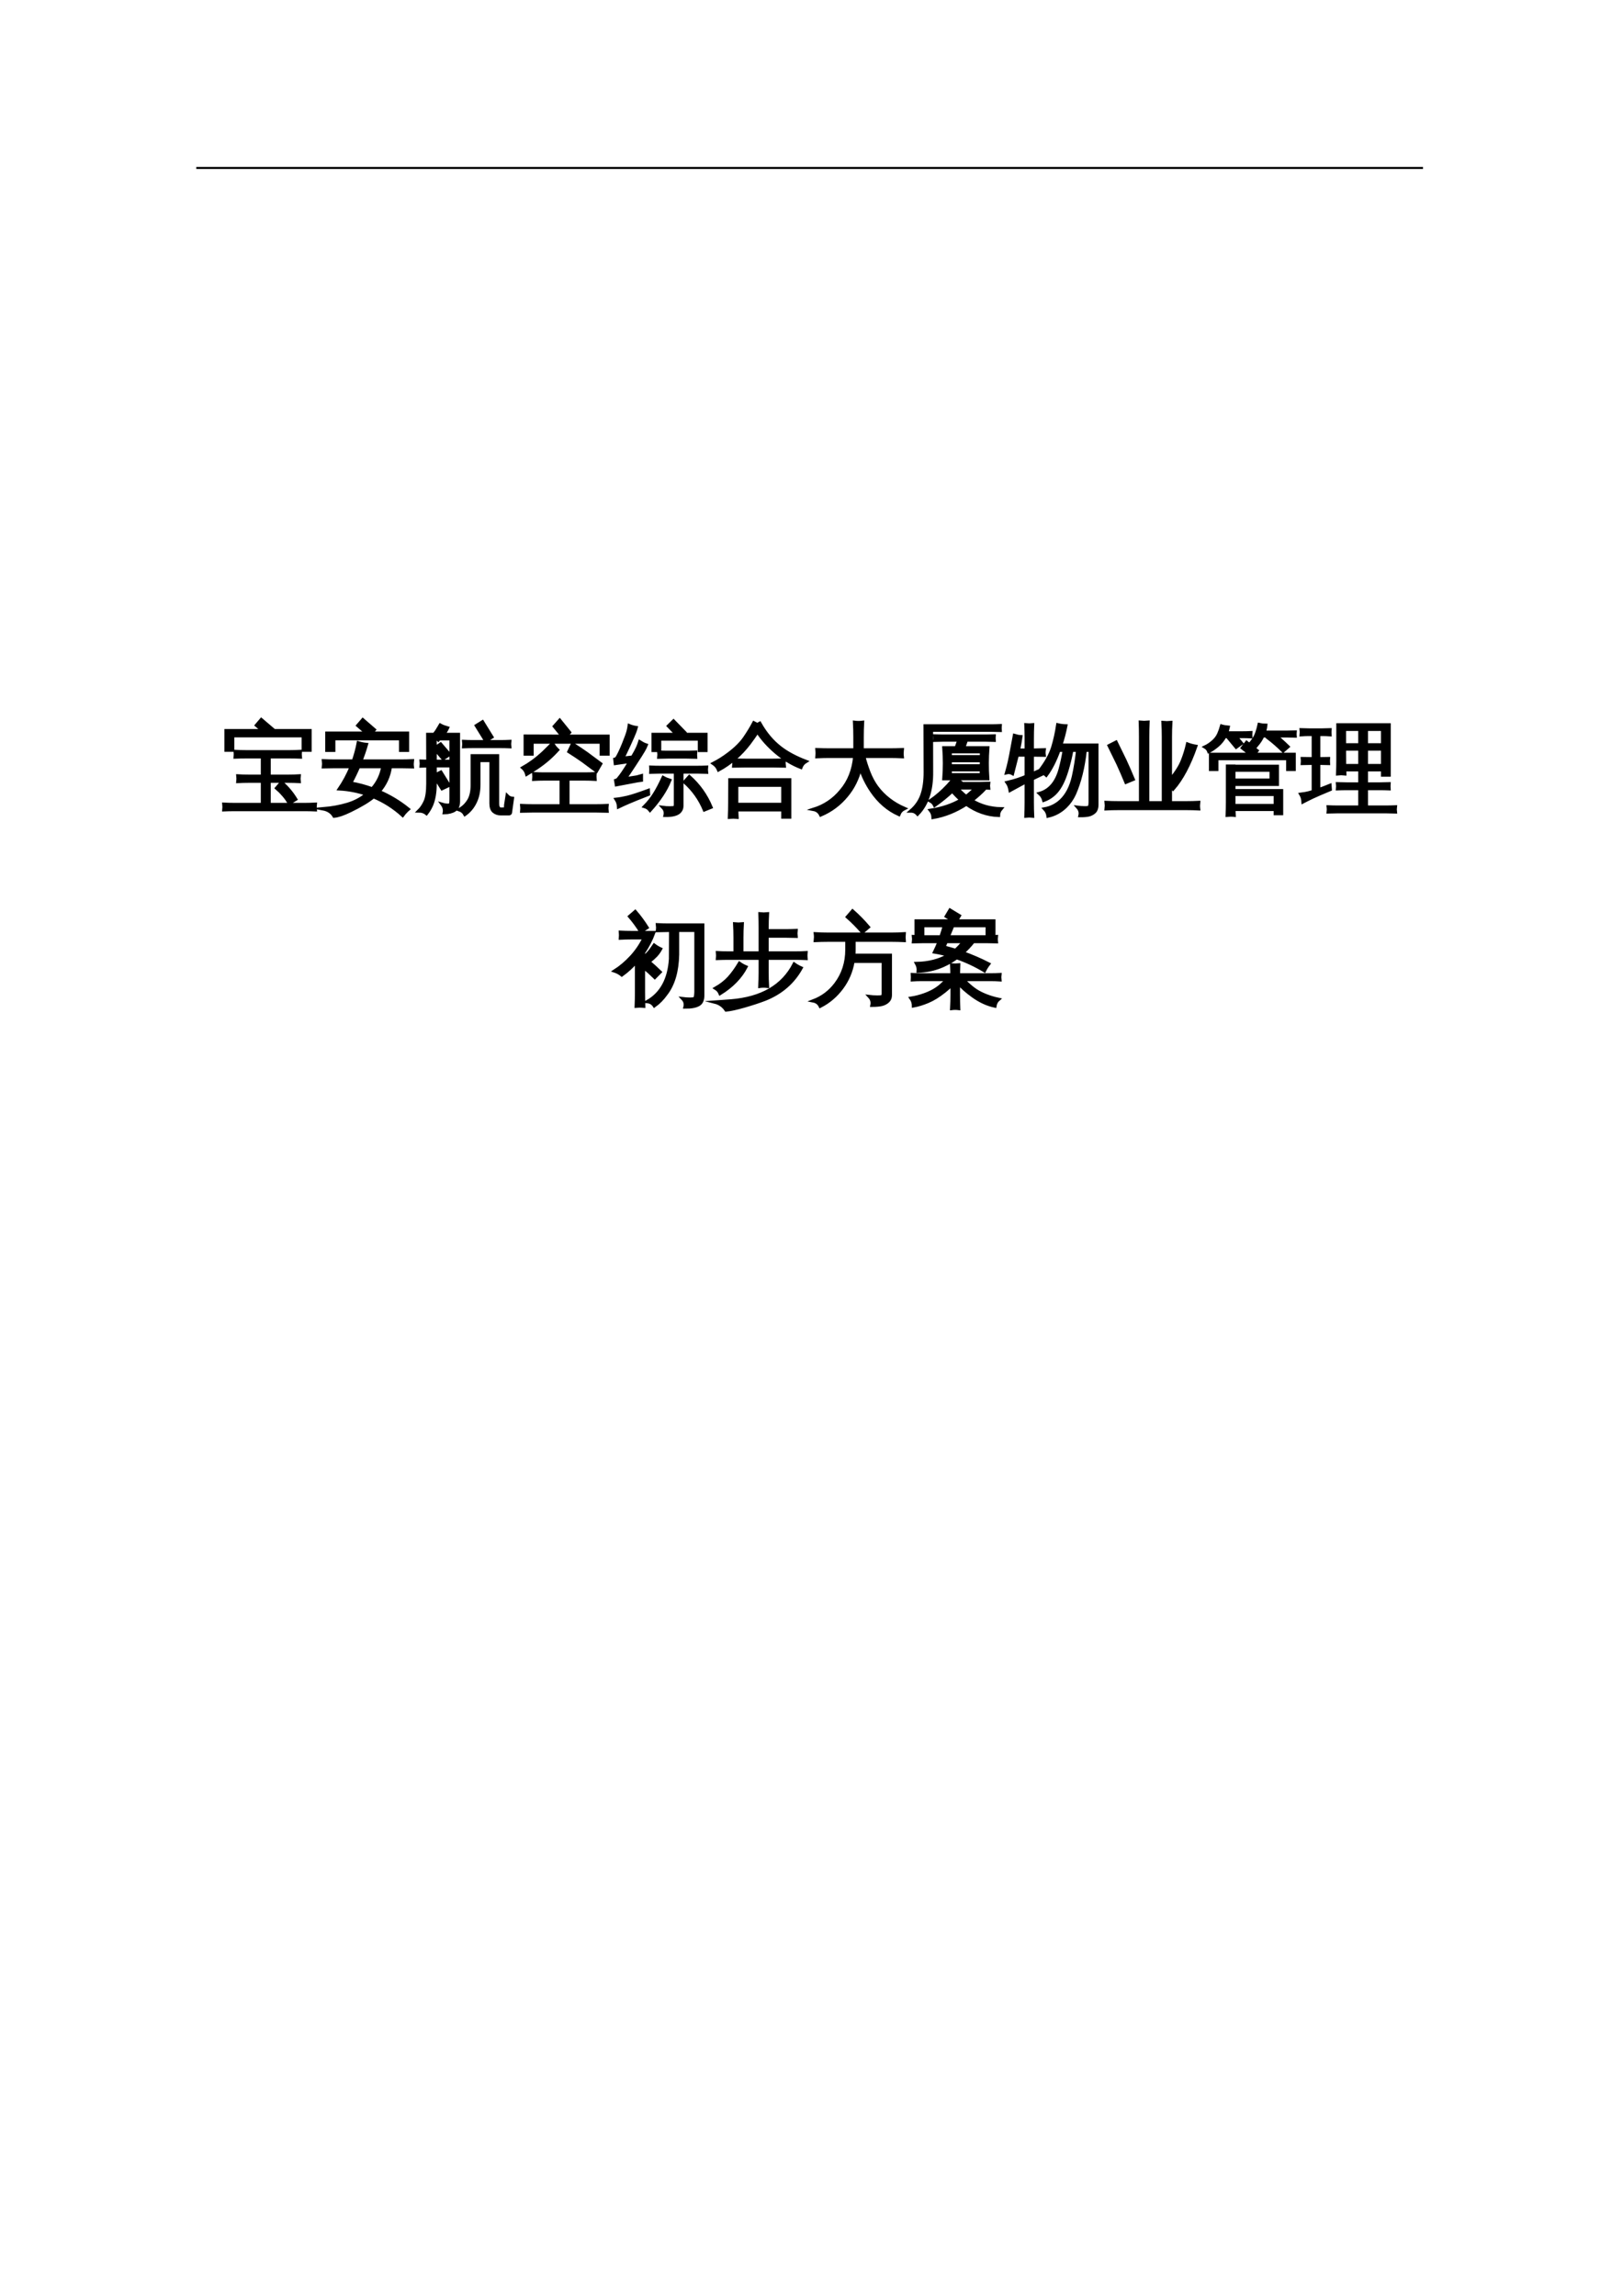 <?xml version="1.0" encoding="UTF-8"?>
<svg xmlns="http://www.w3.org/2000/svg" xmlns:xlink="http://www.w3.org/1999/xlink" width="595.304pt" height="841.89pt" viewBox="0 0 595.304 841.89" version="1.1">
<defs>
<g>
<symbol overflow="visible" id="glyph0-0">
<path style="stroke:none;" d="M 1.203 0 L 1.203 -23.984 L 10.766 -23.984 L 10.766 0 Z M 2.391 -1.203 L 9.562 -1.203 L 9.562 -22.781 L 2.391 -22.781 Z M 2.391 -1.203 "/>
</symbol>
<symbol overflow="visible" id="glyph0-1">
<path style="stroke:none;" d="M 25.031 0 C 23.77 -2.062 22.211 -3.891 20.359 -5.484 L 22.156 -7.562 C 24.219 -5.781 25.953 -3.727 27.359 -1.406 Z M 34.531 0.422 C 34.457 1.098 34.457 1.781 34.531 2.469 C 33.258 2.414 31.992 2.391 30.734 2.391 L 4.812 2.391 C 3.551 2.391 2.285 2.414 1.016 2.469 C 1.086 1.781 1.086 1.098 1.016 0.422 C 2.285 0.492 3.551 0.531 4.812 0.531 L 15.156 0.531 L 15.156 -8.016 L 9.922 -8.016 C 8.648 -8.016 7.395 -7.977 6.156 -7.906 C 6.227 -8.594 6.227 -9.273 6.156 -9.953 C 7.395 -9.879 8.648 -9.844 9.922 -9.844 L 15.156 -9.844 L 15.156 -16.953 L 8.969 -16.953 C 7.695 -16.953 6.43 -16.926 5.172 -16.875 C 5.242 -17.551 5.242 -18.234 5.172 -18.922 C 6.43 -18.848 7.695 -18.812 8.969 -18.812 L 25.281 -18.812 C 26.539 -18.812 27.797 -18.848 29.047 -18.922 C 28.973 -18.234 28.973 -17.551 29.047 -16.875 C 27.797 -16.926 26.539 -16.953 25.281 -16.953 L 17.609 -16.953 L 17.609 -9.844 L 24.859 -9.844 C 26.098 -9.844 27.352 -9.879 28.625 -9.953 C 28.551 -9.273 28.551 -8.594 28.625 -7.906 C 27.352 -7.977 26.098 -8.016 24.859 -8.016 L 17.609 -8.016 L 17.609 0.531 L 30.734 0.531 C 31.992 0.531 33.258 0.492 34.531 0.422 Z M 4.25 -19.406 L 1.797 -19.406 L 1.797 -26.547 L 15.297 -26.547 L 12.969 -28.516 L 14.734 -30.594 L 18.984 -26.969 L 18.594 -26.547 L 32.625 -26.547 L 32.625 -19.406 L 30.125 -19.406 L 30.125 -24.688 L 4.25 -24.688 Z M 4.25 -19.406 "/>
</symbol>
<symbol overflow="visible" id="glyph0-2">
<path style="stroke:none;" d="M 34.141 -15.5 C 34.047 -14.75 34.047 -14.016 34.141 -13.297 C 32.754 -13.336 31.383 -13.359 30.031 -13.359 L 26.094 -13.359 C 25.594 -9.848 24.195 -6.801 21.906 -4.219 C 25.75 -2.582 29.332 -0.426 32.656 2.25 C 31.883 2.926 31.195 3.676 30.594 4.5 C 27.426 1.613 23.863 -0.66 19.906 -2.328 C 18.031 -0.754 15.156 0.969 11.281 2.844 C 8.82 4.039 6.879 4.695 5.453 4.812 C 4.609 3.363 3.258 2.461 1.406 2.109 C 4.664 1.828 7.629 1.285 10.297 0.484 C 12.973 -0.305 15.344 -1.555 17.406 -3.266 C 14.145 -4.367 10.805 -5.016 7.391 -5.203 C 9.117 -7.754 10.57 -10.473 11.75 -13.359 L 5.656 -13.359 C 4.301 -13.359 2.93 -13.336 1.547 -13.297 C 1.641 -14.016 1.641 -14.75 1.547 -15.5 C 2.93 -15.438 4.301 -15.406 5.656 -15.406 L 12.516 -15.406 C 13.285 -17.582 13.883 -19.805 14.312 -22.078 C 15.27 -21.773 16.266 -21.578 17.297 -21.484 C 16.711 -19.422 16.02 -17.395 15.219 -15.406 L 30.031 -15.406 C 31.383 -15.406 32.754 -15.438 34.141 -15.5 Z M 5.312 -19.344 L 2.781 -19.344 L 2.781 -25.625 L 17.406 -25.625 L 14.141 -28.438 L 15.969 -30.547 L 20.188 -26.891 L 19.094 -25.625 L 32.375 -25.625 L 32.375 -19.344 L 29.844 -19.344 L 29.844 -23.594 L 5.312 -23.594 Z M 23.344 -13.359 L 14.422 -13.359 C 13.547 -11.316 12.57 -9.301 11.5 -7.312 C 14.219 -6.844 16.863 -6.141 19.438 -5.203 C 21.477 -7.473 22.781 -10.191 23.344 -13.359 Z M 23.344 -13.359 "/>
</symbol>
<symbol overflow="visible" id="glyph0-3">
<path style="stroke:none;" d="M 33.578 3.938 L 30.547 3.938 C 29.586 3.938 28.758 3.66 28.062 3.109 C 27.375 2.555 27.02 1.602 27 0.25 L 27 -15.609 L 22.531 -15.609 L 22.531 -6.719 C 22.531 -4.258 22.07 -2.109 21.156 -0.266 C 20.25 1.578 19.008 3.051 17.438 4.156 C 16.969 3.312 16.266 2.734 15.328 2.422 C 16.691 1.723 17.832 0.648 18.75 -0.797 C 19.676 -2.254 20.129 -4.227 20.109 -6.719 L 20.109 -17.328 L 29.391 -17.328 L 29.391 0.078 C 29.391 1.504 29.789 2.219 30.594 2.219 L 32 2.188 C 32.188 2.188 32.301 2.102 32.344 1.938 C 32.363 1.562 32.375 1.16 32.375 0.734 L 32.906 -2.672 C 33.445 -2.109 34.094 -1.789 34.844 -1.719 L 34.109 3.547 C 34.035 3.805 33.859 3.938 33.578 3.938 Z M 33.859 -22.578 C 33.785 -21.941 33.785 -21.305 33.859 -20.672 C 32.68 -20.723 31.508 -20.75 30.344 -20.75 L 20.5 -20.75 C 19.32 -20.75 18.148 -20.723 16.984 -20.672 C 17.055 -21.305 17.055 -21.941 16.984 -22.578 C 18.148 -22.523 19.32 -22.5 20.5 -22.5 L 30.344 -22.5 C 31.508 -22.5 32.68 -22.523 33.859 -22.578 Z M 27.312 -24.219 L 25.062 -22.812 L 21.625 -28.375 L 23.875 -29.781 Z M 1.375 -13.578 C 1.414 -13.879 1.438 -14.176 1.438 -14.469 C 1.438 -14.758 1.414 -15.055 1.375 -15.359 C 2.195 -15.316 3.016 -15.297 3.828 -15.297 L 3.797 -25.172 C 4.566 -25.172 5.344 -25.172 6.125 -25.172 C 6.281 -25.359 6.469 -25.594 6.688 -25.875 C 6.914 -26.156 7.227 -26.633 7.625 -27.312 L 8.375 -28.578 C 8.789 -28.348 9.223 -28.148 9.672 -27.984 C 10.117 -27.816 10.578 -27.664 11.047 -27.531 C 10.805 -27.008 10.555 -26.566 10.297 -26.203 C 10.047 -25.848 9.781 -25.504 9.5 -25.172 L 15.047 -25.172 L 15.047 -0.453 C 15.047 0.672 14.738 1.547 14.125 2.172 C 13.52 2.805 12.477 3.234 11 3.453 L 9.875 3.516 C 9.969 3.004 9.953 2.484 9.828 1.953 C 9.703 1.422 9.461 0.922 9.109 0.453 C 9.223 0.484 9.441 0.547 9.766 0.641 C 10.098 0.734 10.535 0.785 11.078 0.797 C 11.617 0.805 11.961 0.703 12.109 0.484 C 12.266 0.273 12.344 -0.445 12.344 -1.688 L 12.344 -13.672 L 6.5 -13.672 L 6.5 -10.297 L 8.609 -11.328 L 11.609 -6.5 L 9.031 -5.281 L 6.5 -9.312 L 6.5 -7.141 C 6.5 -4.023 6.066 -1.422 5.203 0.672 C 4.734 1.773 4.113 2.828 3.344 3.828 C 2.969 3.523 2.539 3.289 2.062 3.125 C 1.582 2.969 1.07 2.891 0.531 2.891 C 1.469 1.973 2.25 0.812 2.875 -0.594 C 3.508 -2 3.828 -4.18 3.828 -7.141 L 3.828 -13.641 C 3.016 -13.641 2.195 -13.617 1.375 -13.578 Z M 12.344 -15.297 L 12.344 -23.562 L 8.016 -23.562 L 7.672 -23.172 C 7.547 -23.305 7.414 -23.438 7.281 -23.562 C 7.02 -23.562 6.75 -23.562 6.469 -23.562 C 6.488 -22.457 6.5 -21.352 6.5 -20.25 L 8.516 -21.625 L 11.781 -17.828 L 9.422 -16.25 L 6.5 -19.656 L 6.5 -15.297 Z M 12.344 -15.297 "/>
</symbol>
<symbol overflow="visible" id="glyph0-4">
<path style="stroke:none;" d="M 33.547 0.922 C 33.473 1.598 33.473 2.273 33.547 2.953 C 32.273 2.91 31.008 2.891 29.75 2.891 L 6.078 2.891 C 4.816 2.891 3.551 2.91 2.281 2.953 C 2.352 2.273 2.352 1.598 2.281 0.922 C 3.551 0.984 4.816 1.016 6.078 1.016 L 16.734 1.016 L 16.734 -8.828 L 10.438 -8.828 C 9.195 -8.828 7.945 -8.789 6.688 -8.719 C 6.75 -9.395 6.75 -10.078 6.688 -10.766 C 7.945 -10.691 9.195 -10.656 10.438 -10.656 L 25.391 -10.656 C 26.629 -10.656 27.879 -10.691 29.141 -10.766 C 29.078 -10.078 29.078 -9.395 29.141 -8.719 C 27.879 -8.789 26.629 -8.828 25.391 -8.828 L 19.203 -8.828 L 19.203 1.016 L 29.75 1.016 C 31.008 1.016 32.273 0.984 33.547 0.922 Z M 31.219 -14.375 L 29.703 -11.75 L 24.688 -15.469 C 23.02 -16.645 21.316 -17.781 19.578 -18.875 L 20.891 -21.656 C 22.641 -20.551 24.375 -19.391 26.094 -18.172 Z M 4.109 -10.578 C 3.992 -11.023 3.812 -11.453 3.562 -11.859 C 3.32 -12.273 3.023 -12.633 2.672 -12.938 C 3.848 -13.594 5.066 -14.379 6.328 -15.297 C 7.598 -16.211 8.945 -17.336 10.375 -18.672 L 13.531 -21.797 C 13.812 -21.379 14.102 -20.973 14.406 -20.578 C 14.719 -20.191 15.051 -19.828 15.406 -19.484 C 14.32 -18.285 13.16 -17.145 11.922 -16.062 C 10.68 -14.988 9.344 -13.969 7.906 -13 C 6.477 -12.039 5.211 -11.234 4.109 -10.578 Z M 6.047 -17.969 L 3.547 -17.969 L 3.547 -24.547 L 17.188 -24.5 L 14.234 -28.125 L 16.203 -30.344 L 19.797 -25.906 L 18.562 -24.5 L 33.922 -24.5 L 33.922 -17.969 L 31.438 -17.969 L 31.438 -22.359 L 6.047 -22.359 Z M 6.047 -17.969 "/>
</symbol>
<symbol overflow="visible" id="glyph0-5">
<path style="stroke:none;" d="M 33.266 2.5 C 31.617 -1.469 29.191 -4.879 25.984 -7.734 L 27.734 -9.672 C 31.234 -6.555 33.883 -2.828 35.688 1.516 Z M 18.141 -9.359 C 18.91 -8.93 19.719 -8.586 20.562 -8.328 C 19.133 -4.766 16.723 -1.109 13.328 2.641 C 12.805 1.961 12.141 1.504 11.328 1.266 C 12.734 -0.16 13.938 -1.672 14.938 -3.266 C 15.945 -4.859 17.016 -6.891 18.141 -9.359 Z M 22.641 0.391 L 22.641 -11.391 L 16.984 -11.391 C 15.859 -11.391 14.734 -11.367 13.609 -11.328 C 13.648 -11.93 13.648 -12.539 13.609 -13.156 C 14.734 -13.102 15.859 -13.078 16.984 -13.078 L 30.625 -13.078 C 31.75 -13.078 32.883 -13.102 34.031 -13.156 C 33.957 -12.539 33.957 -11.93 34.031 -11.328 C 32.883 -11.367 31.75 -11.391 30.625 -11.391 L 25 -11.391 L 25 1.094 C 25 1.957 24.672 2.695 24.016 3.312 C 23.078 4.156 21.352 4.562 18.844 4.531 C 19.102 3.406 18.848 2.438 18.078 1.625 C 18.773 1.719 19.617 1.766 20.609 1.766 C 21.609 1.766 22.195 1.691 22.375 1.547 C 22.551 1.41 22.641 1.023 22.641 0.391 Z M 30.031 -18.672 C 29.977 -18.055 29.977 -17.445 30.031 -16.844 C 28.906 -16.883 27.781 -16.906 26.656 -16.906 L 19.969 -16.906 C 18.82 -16.906 17.688 -16.883 16.562 -16.844 C 16.633 -17.445 16.633 -18.055 16.562 -18.672 C 17.688 -18.617 18.82 -18.594 19.969 -18.594 L 26.656 -18.594 C 27.781 -18.594 28.906 -18.617 30.031 -18.672 Z M 16.844 -19.297 L 14.453 -19.297 L 14.453 -25.172 L 23.094 -25.172 L 20.078 -28.266 L 21.938 -30.094 L 26.016 -25.906 L 25.25 -25.172 L 33.828 -25.172 L 33.828 -19.297 L 31.438 -19.297 L 31.438 -23.484 L 16.844 -23.484 Z M 12.688 -4.609 L 12.766 -3.234 C 9.391 -1.922 7 -0.957 5.594 -0.344 C 4.188 0.258 2.922 0.832 1.797 1.375 C 1.773 0.945 1.695 0.5 1.562 0.031 C 1.438 -0.438 1.223 -0.906 0.922 -1.375 C 2.18 -1.508 3.57 -1.758 5.094 -2.125 C 6.625 -2.488 9.156 -3.316 12.688 -4.609 Z M 9.562 -22.438 C 9.938 -22.195 10.316 -21.977 10.703 -21.781 C 11.086 -21.582 11.492 -21.41 11.922 -21.266 C 11.68 -20.66 11.348 -19.988 10.922 -19.25 C 10.504 -18.508 9.422 -16.801 7.672 -14.125 C 5.93 -11.457 4.742 -9.703 4.109 -8.859 L 8.547 -9.562 L 10.156 -10.016 L 10.156 -8.375 L 8.75 -8.188 L 0.984 -6.719 L 0.734 -8.266 C 1.141 -8.379 1.469 -8.602 1.719 -8.938 C 2.688 -10.062 3.969 -11.938 5.562 -14.562 L 6.016 -15.297 L 0.594 -14.516 L 0.422 -16.062 C 0.773 -16.156 1.055 -16.367 1.266 -16.703 C 1.898 -17.734 2.688 -19.398 3.625 -21.703 C 4.562 -24.016 5.129 -25.594 5.328 -26.438 C 5.523 -27.281 5.648 -27.926 5.703 -28.375 C 6.117 -28.207 6.531 -28.066 6.938 -27.953 C 7.352 -27.836 7.785 -27.742 8.234 -27.672 C 8.109 -27.203 7.922 -26.641 7.672 -25.984 C 7.43 -25.328 6.75 -23.766 5.625 -21.297 C 4.5 -18.836 3.711 -17.211 3.266 -16.422 L 6.891 -16.844 C 7.805 -18.383 8.43 -19.547 8.766 -20.328 C 9.109 -21.117 9.375 -21.82 9.562 -22.438 Z M 9.562 -22.438 "/>
</symbol>
<symbol overflow="visible" id="glyph0-6">
<path style="stroke:none;" d="M 26.547 -15.781 C 26.453 -15.031 26.453 -14.297 26.547 -13.578 C 25.16 -13.617 23.789 -13.641 22.438 -13.641 L 12.172 -13.641 C 10.805 -13.641 9.43 -13.617 8.047 -13.578 C 8.141 -14.297 8.141 -15.031 8.047 -15.781 C 9.43 -15.719 10.805 -15.688 12.172 -15.688 L 22.438 -15.688 C 23.789 -15.688 25.16 -15.719 26.547 -15.781 Z M 34.484 -15.266 C 33.617 -14.742 33.008 -14.016 32.656 -13.078 C 29.52 -14.297 26.523 -16.098 23.672 -18.484 C 20.828 -20.879 18.516 -23.445 16.734 -26.188 C 15.848 -24.832 14.844 -23.406 13.719 -21.906 C 10.594 -17.801 6.844 -14.555 2.469 -12.172 C 2.062 -13.148 1.426 -13.93 0.562 -14.516 C 2.488 -15.504 4.316 -16.656 6.047 -17.969 C 8.648 -19.914 10.617 -21.848 11.953 -23.766 C 13.285 -25.691 14.438 -27.578 15.406 -29.422 L 16.672 -28.766 L 17.578 -29.25 C 19.641 -25.57 22.125 -22.609 25.031 -20.359 C 27.488 -18.43 30.641 -16.734 34.484 -15.266 Z M 9.219 5.203 C 8.77 5.16 8.316 5.141 7.859 5.141 C 7.398 5.141 6.938 5.16 6.469 5.203 C 6.539 3.473 6.578 1.738 6.578 0 L 6.609 -8.516 L 28.547 -8.516 L 28.547 5.141 L 26.047 5.141 L 26.047 2.469 L 9.141 2.469 C 9.141 3.375 9.164 4.285 9.219 5.203 Z M 26.047 -6.547 L 9.109 -6.547 L 9.109 0.5 L 26.047 0.5 Z M 26.047 -6.547 "/>
</symbol>
<symbol overflow="visible" id="glyph0-7">
<path style="stroke:none;" d="M 7.281 -17.125 C 5.707 -17.125 4.133 -17.086 2.562 -17.016 C 2.656 -17.859 2.656 -18.711 2.562 -19.578 C 4.133 -19.516 5.707 -19.484 7.281 -19.484 L 16.484 -19.484 L 16.484 -24.188 C 16.484 -25.988 16.438 -27.797 16.344 -29.609 C 17.312 -29.484 18.285 -29.484 19.266 -29.609 C 19.172 -27.797 19.125 -25.988 19.125 -24.188 L 19.125 -19.484 L 29.078 -19.484 C 30.648 -19.484 32.234 -19.516 33.828 -19.578 C 33.734 -18.711 33.734 -17.859 33.828 -17.016 C 32.234 -17.086 30.648 -17.125 29.078 -17.125 L 19.719 -17.125 C 20.164 -15.289 20.785 -13.344 21.578 -11.281 C 22.379 -9.219 23.367 -7.391 24.547 -5.797 C 27.078 -2.422 30.438 0.176 34.625 2 C 33.664 2.469 32.988 3.195 32.594 4.188 C 28.633 2.406 25.316 -0.441 22.641 -4.359 C 20.879 -6.941 19.484 -9.766 18.453 -12.828 C 17.473 -8.941 15.812 -5.594 13.469 -2.781 C 10.883 0.383 7.707 2.766 3.938 4.359 C 3.395 3.234 2.516 2.555 1.297 2.328 C 5.359 1.055 8.734 -1.219 11.422 -4.5 C 14.305 -7.852 15.973 -12.062 16.422 -17.125 Z M 7.281 -17.125 "/>
</symbol>
<symbol overflow="visible" id="glyph0-8">
<path style="stroke:none;" d="M 13.109 -8.938 C 13.391 -12.707 13.391 -16.477 13.109 -20.25 L 17.609 -20.25 L 18.641 -23.094 L 12.688 -23.094 C 11.707 -23.094 10.738 -23.07 9.781 -23.031 C 9.82 -23.57 9.82 -24.098 9.781 -24.609 C 10.738 -24.566 11.707 -24.547 12.688 -24.547 L 28.625 -24.547 C 29.602 -24.547 30.57 -24.566 31.531 -24.609 C 31.488 -24.098 31.488 -23.57 31.531 -23.031 C 30.57 -23.07 29.602 -23.094 28.625 -23.094 L 21.344 -23.094 L 20.359 -20.25 L 29.219 -20.25 C 28.938 -16.477 28.926 -12.707 29.188 -8.938 L 17.578 -8.938 C 18.066 -8.488 18.594 -8.078 19.156 -7.703 L 18.672 -7.141 L 26.297 -7.141 C 27.348 -7.141 28.414 -7.16 29.5 -7.203 C 29.426 -6.641 29.426 -6.066 29.5 -5.484 C 29.051 -5.504 28.617 -5.531 28.203 -5.562 L 28.297 -5.453 C 26.734 -3.785 25.062 -2.285 23.281 -0.953 C 26.488 1.016 30.082 2.035 34.062 2.109 C 33.457 2.816 33.145 3.625 33.125 4.531 C 28.926 4.375 25 2.992 21.344 0.391 C 17.445 2.922 13.379 4.551 9.141 5.281 C 9.098 4.289 8.781 3.422 8.188 2.672 C 12.477 2.016 16.227 0.75 19.438 -1.125 C 18.312 -2.113 17.223 -3.203 16.172 -4.391 C 14.254 -2.586 12.109 -0.844 9.734 0.844 C 9.391 0.113 8.852 -0.438 8.125 -0.812 C 10.375 -2.352 12.52 -4.219 14.562 -6.406 L 16.812 -8.938 Z M 30.547 -28.297 C 31.629 -28.297 32.695 -28.32 33.75 -28.375 C 33.707 -27.789 33.707 -27.219 33.75 -26.656 C 32.695 -26.695 31.629 -26.719 30.547 -26.719 L 8.547 -26.719 L 8.578 -11.422 C 8.648 -4.672 6.941 0.484 3.453 4.047 C 2.797 3.297 1.973 2.922 0.984 2.922 C 2.93 1.273 4.301 -0.703 5.094 -3.016 C 5.895 -5.336 6.285 -8.141 6.266 -11.422 L 6.219 -28.297 Z M 21.266 -2.359 C 22.348 -3.203 23.547 -4.27 24.859 -5.562 L 17.938 -5.562 C 18.988 -4.344 20.098 -3.273 21.266 -2.359 Z M 15.438 -18.812 L 15.438 -16.984 L 26.891 -16.984 L 26.891 -18.812 Z M 15.438 -15.547 L 15.438 -13.641 L 26.859 -13.641 L 26.891 -15.547 Z M 15.438 -12.203 L 15.438 -10.375 L 26.859 -10.375 L 26.859 -12.203 Z M 15.438 -12.203 "/>
</symbol>
<symbol overflow="visible" id="glyph0-9">
<path style="stroke:none;" d="M 33.219 -21.234 L 33.219 0.672 C 33.219 1.797 32.938 2.633 32.375 3.188 C 31.812 3.738 31.133 4.117 30.344 4.328 C 29.5 4.535 28.395 4.629 27.031 4.609 C 27.289 3.484 27.023 2.473 26.234 1.578 C 26.93 1.672 27.75 1.723 28.688 1.734 C 29.625 1.754 30.195 1.672 30.406 1.484 C 30.645 1.203 30.766 0.555 30.766 -0.453 L 30.766 -19.375 L 28.938 -19.375 C 28.258 -13.113 26.938 -7.758 24.969 -3.312 C 24.164 -1.57 23.109 -0.055 21.797 1.234 C 19.973 3.035 17.816 4.219 15.328 4.781 C 15.191 3.77 14.77 2.891 14.062 2.141 C 16.312 1.742 18.281 0.77 19.969 -0.781 C 22.195 -2.844 23.754 -5.844 24.641 -9.781 C 24.953 -11.133 25.258 -12.77 25.562 -14.688 C 25.863 -16.613 26.07 -18.176 26.188 -19.375 L 24.016 -19.375 C 23.547 -16.789 22.926 -14.25 22.156 -11.75 C 21.07 -8.227 19.742 -5.625 18.172 -3.938 C 16.93 -2.602 15.457 -1.629 13.75 -1.016 C 13.488 -2.004 12.973 -2.836 12.203 -3.516 C 15.898 -4.566 18.422 -7.52 19.766 -12.375 C 20.391 -14.676 20.891 -17.008 21.266 -19.375 L 19.297 -19.375 C 17.941 -15.625 16.395 -12.578 14.656 -10.234 C 13.906 -10.93 13.016 -11.344 11.984 -11.469 C 14.453 -14.602 16.129 -17.555 17.016 -20.328 C 17.816 -22.953 18.438 -25.738 18.875 -28.688 C 19.844 -28.457 20.828 -28.328 21.828 -28.297 C 21.336 -25.836 20.719 -23.484 19.969 -21.234 Z M 9.531 -0.172 C 9.531 1.461 9.566 3.113 9.641 4.781 C 9.234 4.738 8.828 4.719 8.422 4.719 C 8.016 4.719 7.609 4.738 7.203 4.781 C 7.273 3.113 7.312 1.461 7.312 -0.172 L 7.312 -7.844 L 5.484 -6.891 L 1.406 -4.672 C 1.332 -5.117 1.211 -5.586 1.047 -6.078 C 0.891 -6.578 0.645 -7.062 0.312 -7.531 C 1.812 -7.875 3.113 -8.234 4.219 -8.609 C 5.32 -8.984 6.352 -9.375 7.312 -9.781 L 7.312 -17.609 L 4.016 -17.609 L 2.281 -10.828 C 1.957 -11.016 1.609 -11.133 1.234 -11.188 C 0.859 -11.25 0.484 -11.234 0.109 -11.141 C 0.484 -12.453 0.82 -13.773 1.125 -15.109 C 1.426 -16.453 1.781 -18.258 2.188 -20.531 L 2.984 -24.781 C 3.359 -24.664 3.742 -24.566 4.141 -24.484 C 4.547 -24.398 4.945 -24.348 5.344 -24.328 C 5.133 -22.848 4.879 -21.395 4.578 -19.969 L 4.438 -19.406 L 7.312 -19.406 L 7.312 -23.734 C 7.312 -25.367 7.273 -27.02 7.203 -28.688 C 7.609 -28.645 8.016 -28.625 8.422 -28.625 C 8.828 -28.625 9.234 -28.645 9.641 -28.688 C 9.566 -27.02 9.531 -25.367 9.531 -23.734 L 9.531 -19.406 L 13.891 -19.516 C 13.836 -19.18 13.812 -18.848 13.812 -18.516 C 13.812 -18.191 13.836 -17.867 13.891 -17.547 L 9.531 -17.609 L 9.531 -10.688 L 14.422 -12.906 L 14.625 -11.328 L 9.531 -8.891 Z M 9.531 -0.172 "/>
</symbol>
<symbol overflow="visible" id="glyph0-10">
<path style="stroke:none;" d="M 24.188 -0.109 L 30.234 -0.109 C 31.66 -0.109 33.094 -0.145 34.531 -0.219 C 34.438 0.562 34.438 1.336 34.531 2.109 C 33.094 2.035 31.66 2 30.234 2 L 4.922 2 C 3.492 2 2.066 2.035 0.641 2.109 C 0.734 1.336 0.734 0.562 0.641 -0.219 C 2.066 -0.145 3.492 -0.109 4.922 -0.109 L 13.25 -0.109 L 13.25 -24.406 C 13.25 -26.133 13.219 -27.879 13.156 -29.641 C 14.094 -29.547 15.031 -29.547 15.969 -29.641 C 15.895 -27.879 15.859 -26.133 15.859 -24.406 L 15.859 -0.109 L 21.625 -0.109 L 21.625 -24.297 C 21.625 -26.055 21.578 -27.801 21.484 -29.531 C 22.422 -29.438 23.367 -29.438 24.328 -29.531 C 24.234 -27.801 24.188 -26.055 24.188 -24.297 L 24.188 -8.578 C 26.27 -11.086 27.723 -13.367 28.547 -15.422 C 29.367 -17.473 30.016 -19.539 30.484 -21.625 C 31.461 -21.25 32.469 -20.977 33.5 -20.812 C 31.113 -13.988 28.336 -8.773 25.172 -5.172 C 24.891 -5.473 24.562 -5.754 24.188 -6.016 Z M 10.547 -8.719 L 7.906 -7.625 C 6.969 -9.906 5.984 -12.172 4.953 -14.422 L 1.719 -21.031 L 4.25 -22.328 L 7.531 -15.609 C 8.582 -13.336 9.586 -11.039 10.547 -8.719 Z M 10.547 -8.719 "/>
</symbol>
<symbol overflow="visible" id="glyph0-11">
<path style="stroke:none;" d="M 11.562 4.469 C 10.719 4.375 9.875 4.375 9.031 4.469 C 9.102 2.895 9.141 1.332 9.141 -0.219 L 9.141 -13.531 L 11.469 -13.531 L 11.469 -13.469 L 27.422 -13.469 L 27.422 -6.859 L 11.469 -6.859 L 11.469 -4.531 L 28.969 -4.531 L 28.969 3.875 L 26.656 3.875 L 26.656 2.328 L 11.469 2.328 C 11.488 3.023 11.52 3.738 11.562 4.469 Z M 5.203 -12.344 L 2.922 -12.344 L 2.922 -17.859 L 17.578 -17.859 L 14.594 -20.219 L 16.141 -22.219 L 19.969 -19.203 L 18.922 -17.859 L 33.578 -17.859 L 33.578 -12.344 L 31.25 -12.344 L 31.25 -16.312 L 5.203 -16.312 Z M 26.656 0.922 L 26.656 -3.172 L 11.469 -3.172 L 11.469 0.922 Z M 25.141 -12.062 L 11.469 -12.062 C 11.469 -10.844 11.469 -9.625 11.469 -8.406 L 25.141 -8.406 Z M 24.547 -24.641 L 22.078 -24.641 C 21.629 -23.68 21.113 -22.82 20.531 -22.062 C 19.945 -21.301 19.41 -20.66 18.922 -20.141 C 18.68 -20.398 18.395 -20.629 18.062 -20.828 C 17.738 -21.023 17.391 -21.172 17.016 -21.266 C 17.555 -21.785 18.086 -22.422 18.609 -23.172 C 19.141 -23.922 19.57 -24.785 19.906 -25.766 C 20.25 -26.754 20.531 -27.766 20.75 -28.797 C 21.145 -28.703 21.547 -28.629 21.953 -28.578 C 22.367 -28.535 22.773 -28.516 23.172 -28.516 C 23.078 -27.648 22.891 -26.805 22.609 -25.984 L 31.047 -25.984 C 32.004 -25.984 32.961 -26.004 33.922 -26.047 C 33.898 -25.797 33.891 -25.551 33.891 -25.312 C 33.891 -25.082 33.898 -24.836 33.922 -24.578 C 32.961 -24.617 32.004 -24.641 31.047 -24.641 L 26.891 -24.641 L 28.484 -23.312 C 29.461 -22.445 30.41 -21.566 31.328 -20.672 L 29.531 -19.094 C 28.664 -19.957 27.766 -20.801 26.828 -21.625 C 25.891 -22.445 24.926 -23.234 23.938 -23.984 Z M 10.516 -24.406 L 8.156 -24.406 C 7.426 -23.094 6.52 -21.984 5.438 -21.078 C 4.363 -20.172 3.312 -19.453 2.281 -18.922 C 2.164 -19.242 1.988 -19.551 1.75 -19.844 C 1.52 -20.133 1.242 -20.375 0.922 -20.562 C 1.922 -21.031 2.895 -21.688 3.844 -22.531 C 4.801 -23.375 5.5 -24.305 5.938 -25.328 C 6.383 -26.348 6.727 -27.316 6.969 -28.234 C 7.363 -28.117 7.758 -28.031 8.156 -27.969 C 8.551 -27.906 8.961 -27.852 9.391 -27.812 C 9.242 -27.102 9.047 -26.41 8.797 -25.734 L 14.797 -25.734 C 15.766 -25.734 16.727 -25.758 17.688 -25.812 C 17.664 -25.551 17.656 -25.301 17.656 -25.062 C 17.656 -24.832 17.664 -24.586 17.688 -24.328 C 16.727 -24.379 15.766 -24.406 14.797 -24.406 L 12.203 -24.406 L 14.281 -21.906 L 12.312 -20.5 L 9.594 -23.766 Z M 10.516 -24.406 "/>
</symbol>
<symbol overflow="visible" id="glyph0-12">
<path style="stroke:none;" d="M 34.703 1.406 C 34.629 2.02 34.629 2.629 34.703 3.234 C 33.578 3.191 32.441 3.172 31.297 3.172 L 13.5 3.172 C 12.352 3.172 11.219 3.191 10.094 3.234 C 10.164 2.629 10.164 2.02 10.094 1.406 C 11.219 1.457 12.352 1.484 13.5 1.484 L 21.688 1.484 L 21.688 -5.312 L 16.906 -5.312 C 15.781 -5.312 14.645 -5.285 13.5 -5.234 C 13.57 -5.848 13.57 -6.457 13.5 -7.062 C 14.645 -7.02 15.781 -7 16.906 -7 L 21.688 -7 L 21.688 -12.203 L 16.109 -12.203 C 16.109 -11.711 16.117 -11.219 16.141 -10.719 C 15.273 -10.812 14.406 -10.812 13.531 -10.719 C 13.602 -12.344 13.641 -13.961 13.641 -15.578 L 13.641 -28.688 L 32.422 -28.688 L 32.422 -10.266 L 30.031 -10.266 L 30.031 -12.203 L 24.078 -12.203 L 24.078 -7 L 29 -7 C 30.125 -7 31.25 -7.02 32.375 -7.062 C 32.332 -6.457 32.332 -5.848 32.375 -5.234 C 31.25 -5.285 30.125 -5.312 29 -5.312 L 24.078 -5.312 L 24.078 1.484 L 31.297 1.484 C 32.441 1.484 33.578 1.457 34.703 1.406 Z M 24.078 -13.75 L 30.031 -13.75 L 30.031 -19.797 L 24.078 -19.797 Z M 21.688 -13.75 L 21.688 -19.797 L 16.031 -19.797 L 16.062 -13.75 Z M 24.078 -21.344 L 30.031 -21.344 L 30.031 -27.031 L 24.078 -27.031 Z M 21.688 -21.344 L 21.688 -27.031 L 16.031 -27.031 L 16.031 -21.344 Z M 4.609 -4.219 L 4.609 -14.594 L 0.594 -14.516 C 0.625 -14.828 0.641 -15.129 0.641 -15.422 C 0.641 -15.711 0.625 -16.008 0.594 -16.312 L 4.609 -16.25 L 4.609 -25.172 L 2.922 -25.172 C 2.004 -25.172 1.086 -25.133 0.172 -25.062 C 0.203 -25.375 0.219 -25.68 0.219 -25.984 C 0.219 -26.285 0.203 -26.578 0.172 -26.859 C 1.086 -26.816 2.004 -26.797 2.922 -26.797 L 7.984 -26.797 C 8.898 -26.797 9.812 -26.816 10.719 -26.859 C 10.695 -26.578 10.688 -26.285 10.688 -25.984 C 10.688 -25.68 10.695 -25.375 10.719 -25.062 C 9.812 -25.133 8.898 -25.172 7.984 -25.172 L 6.578 -25.172 L 6.578 -16.25 L 10.156 -16.312 C 10.133 -16.008 10.125 -15.711 10.125 -15.422 C 10.125 -15.129 10.133 -14.828 10.156 -14.516 L 6.578 -14.594 L 6.578 -4.891 C 7.773 -5.305 9.156 -5.832 10.719 -6.469 L 10.828 -5 C 7.754 -3.727 5.578 -2.785 4.297 -2.172 C 3.023 -1.566 1.875 -0.992 0.844 -0.453 C 0.82 -0.879 0.75 -1.332 0.625 -1.812 C 0.508 -2.289 0.312 -2.766 0.031 -3.234 C 1.188 -3.379 2.129 -3.547 2.859 -3.734 C 3.598 -3.922 4.18 -4.082 4.609 -4.219 Z M 4.609 -4.219 "/>
</symbol>
<symbol overflow="visible" id="glyph0-13">
<path style="stroke:none;" d="M 20.844 -13.016 L 20.891 -23.516 L 16.062 -23.422 C 16.156 -24.117 16.156 -24.832 16.062 -25.562 C 17.375 -25.488 18.688 -25.453 20 -25.453 L 32.656 -25.453 L 32.656 0.391 C 32.656 2.004 32.156 3.102 31.156 3.688 C 30.07 4.32 28.406 4.629 26.156 4.609 C 26.438 3.43 26.164 2.41 25.344 1.547 C 26.094 1.641 26.953 1.691 27.922 1.703 C 28.898 1.711 29.52 1.613 29.781 1.406 C 30.008 0.957 30.141 0.18 30.172 -0.922 L 30.172 -23.516 L 23.422 -23.516 L 23.422 -14.656 C 23.297 -8.52 21.891 -3.707 19.203 -0.219 C 17.93 1.57 16.5 3.031 14.906 4.156 C 14.301 3.238 13.457 2.723 12.375 2.609 C 17.531 -0.348 20.352 -5.555 20.844 -13.016 Z M 10.906 -0.781 C 10.906 0.914 10.938 2.609 11 4.297 C 10.094 4.203 9.18 4.203 8.266 4.297 C 8.336 2.609 8.375 0.914 8.375 -0.781 L 8.375 -12.094 C 6.75 -10.238 4.953 -8.598 2.984 -7.172 C 2.191 -7.805 1.316 -8.285 0.359 -8.609 C 2.516 -9.992 4.539 -11.707 6.438 -13.75 C 8.332 -15.789 9.926 -18.133 11.219 -20.781 L 6.406 -20.781 C 5.094 -20.781 3.781 -20.742 2.469 -20.672 C 2.531 -21.398 2.531 -22.113 2.469 -22.812 C 3.781 -22.75 5.094 -22.719 6.406 -22.719 L 14.703 -22.719 C 13.734 -20.094 12.469 -17.629 10.906 -15.328 L 10.906 -13.609 C 11.906 -14.285 12.844 -15.234 13.719 -16.453 L 14.844 -18.078 C 15.562 -17.535 16.344 -17.066 17.188 -16.672 C 16.719 -15.797 16.145 -15 15.469 -14.281 C 14.789 -13.57 13.926 -12.805 12.875 -11.984 C 14.301 -10.797 15.68 -9.547 17.016 -8.234 L 15.078 -6.266 C 13.742 -7.578 12.352 -8.828 10.906 -10.016 Z M 9.922 -23.062 C 8.703 -25.031 7.344 -26.883 5.844 -28.625 L 7.906 -30.406 C 9.5 -28.562 10.941 -26.609 12.234 -24.547 Z M 11.922 -12.734 C 11.641 -13.055 11.301 -13.32 10.906 -13.531 Z M 11.922 -12.734 "/>
</symbol>
<symbol overflow="visible" id="glyph0-14">
<path style="stroke:none;" d="M 30.203 -11.141 C 30.992 -10.578 31.836 -10.098 32.734 -9.703 C 29.805 -4.41 25.375 -0.586 19.438 1.766 C 17.312 2.578 14.805 3.398 11.922 4.234 C 9.035 5.066 6.805 5.555 5.234 5.703 C 4.234 4.203 2.852 3.227 1.094 2.781 L 7 2.359 C 18.32 1.441 26.055 -3.055 30.203 -11.141 Z M 10.125 -11.422 C 10.875 -10.891 11.672 -10.445 12.516 -10.094 C 10.523 -6.289 7.363 -3.047 3.031 -0.359 C 2.695 -1.172 2.145 -1.812 1.375 -2.281 C 3.344 -3.406 4.977 -4.68 6.281 -6.109 C 7.582 -7.547 8.863 -9.316 10.125 -11.422 Z M 20.391 -2.984 C 19.473 -3.109 18.547 -3.109 17.609 -2.984 C 17.703 -4.703 17.75 -6.406 17.75 -8.094 L 17.75 -13.297 L 5.984 -13.297 C 4.672 -13.297 3.367 -13.27 2.078 -13.219 C 2.148 -13.926 2.148 -14.629 2.078 -15.328 C 3.367 -15.254 4.672 -15.219 5.984 -15.219 L 8.516 -15.219 L 8.516 -20.812 C 8.516 -22.5 8.469 -24.188 8.375 -25.875 C 9.312 -25.781 10.234 -25.781 11.141 -25.875 C 11.047 -24.188 11 -22.5 11 -20.812 L 11 -15.219 L 17.75 -15.219 L 17.75 -24.469 C 17.75 -26.156 17.719 -27.852 17.656 -29.562 C 18.562 -29.469 19.473 -29.469 20.391 -29.562 C 20.297 -27.852 20.25 -26.156 20.25 -24.469 L 20.25 -23.375 L 26.938 -23.375 C 28.25 -23.375 29.562 -23.398 30.875 -23.453 C 30.801 -22.742 30.801 -22.039 30.875 -21.344 C 29.562 -21.383 28.25 -21.406 26.938 -21.406 L 20.25 -21.406 L 20.25 -15.219 L 30.594 -15.219 C 31.906 -15.219 33.219 -15.254 34.531 -15.328 C 34.457 -14.629 34.457 -13.926 34.531 -13.219 C 33.219 -13.27 31.906 -13.297 30.594 -13.297 L 20.25 -13.297 L 20.25 -8.094 C 20.25 -6.406 20.297 -4.703 20.391 -2.984 Z M 20.391 -2.984 "/>
</symbol>
<symbol overflow="visible" id="glyph0-15">
<path style="stroke:none;" d="M 26.859 -0.453 L 26.859 -12.172 L 15.781 -12.172 C 15.176 -8.535 13.797 -5.273 11.641 -2.391 C 9.484 0.492 6.859 2.723 3.766 4.297 C 3.242 3.234 2.398 2.586 1.234 2.359 C 4.555 1.086 7.297 -0.973 9.453 -3.828 C 12.172 -7.422 13.531 -11.641 13.531 -16.484 L 13.531 -19.906 L 6.469 -19.906 C 4.969 -19.906 3.469 -19.867 1.969 -19.797 C 2.062 -20.617 2.062 -21.438 1.969 -22.25 C 3.469 -22.156 4.969 -22.109 6.469 -22.109 L 30.031 -22.109 C 31.531 -22.109 33.031 -22.156 34.531 -22.25 C 34.457 -21.438 34.457 -20.617 34.531 -19.797 C 33.031 -19.867 31.531 -19.906 30.031 -19.906 L 16.141 -19.906 L 16.141 -16.484 C 16.141 -15.785 16.113 -15.082 16.062 -14.375 L 29.469 -14.375 L 29.469 0.25 C 29.469 1.188 29.156 1.938 28.531 2.5 C 27.906 3.062 27.16 3.445 26.297 3.656 C 25.379 3.863 24.188 3.969 22.719 3.969 C 22.969 2.75 22.672 1.688 21.828 0.781 C 22.609 0.875 23.539 0.926 24.625 0.938 C 25.719 0.945 26.363 0.875 26.562 0.719 C 26.758 0.57 26.859 0.18 26.859 -0.453 Z M 19.234 -22.859 C 17.523 -24.848 15.688 -26.707 13.719 -28.438 L 15.609 -30.625 C 17.691 -28.789 19.625 -26.82 21.406 -24.719 Z M 19.234 -22.859 "/>
</symbol>
<symbol overflow="visible" id="glyph0-16">
<path style="stroke:none;" d="M 5.484 -19.406 C 4.316 -19.406 3.145 -19.383 1.969 -19.344 C 2.039 -19.969 2.039 -20.598 1.969 -21.234 C 3.145 -21.16 4.316 -21.125 5.484 -21.125 L 12.031 -21.125 C 12.5 -22.488 12.922 -23.863 13.297 -25.25 L 5.344 -25.25 L 5.344 -21.906 L 2.922 -21.906 L 2.922 -26.969 L 16.766 -26.969 L 14 -28.656 L 15.359 -30.938 L 18.781 -28.859 L 17.656 -26.969 L 31.438 -26.969 L 31.438 -21.906 L 29 -21.906 L 29 -25.25 L 14.453 -25.25 C 15.016 -25.082 15.598 -24.953 16.203 -24.859 L 14.656 -21.125 L 28.828 -21.125 C 30.004 -21.125 31.176 -21.16 32.344 -21.234 C 32.27 -20.598 32.27 -19.969 32.344 -19.344 C 31.176 -19.383 30.004 -19.406 28.828 -19.406 L 23.875 -19.406 C 22.727 -17.926 21.438 -16.555 20 -15.297 C 23.238 -14.148 26.414 -12.781 29.531 -11.188 C 28.926 -10.406 28.41 -9.582 27.984 -8.719 C 24.773 -10.664 21.379 -12.258 17.797 -13.5 C 13.453 -10.363 8.75 -8.711 3.688 -8.547 C 3.781 -9.555 3.582 -10.492 3.094 -11.359 C 7.551 -11.43 11.477 -12.453 14.875 -14.422 C 13.164 -14.91 11.441 -15.297 9.703 -15.578 C 10.316 -16.836 10.879 -18.113 11.391 -19.406 Z M 17.375 -16.172 C 18.312 -17.016 19.344 -18.094 20.469 -19.406 L 13.953 -19.406 L 13.109 -17.375 C 14.566 -17 15.988 -16.598 17.375 -16.172 Z M 18.422 0 C 18.422 1.707 18.457 3.422 18.531 5.141 C 18.102 5.086 17.676 5.062 17.25 5.062 C 16.832 5.062 16.406 5.086 15.969 5.141 C 16.062 3.422 16.109 1.707 16.109 0 L 16.109 -3.625 C 15.211 -2.781 14.285 -1.973 13.328 -1.203 C 11.172 0.516 9.156 1.766 7.281 2.547 C 5.406 3.336 3.633 3.883 1.969 4.188 C 1.969 3.719 1.891 3.234 1.734 2.734 C 1.586 2.242 1.363 1.789 1.062 1.375 C 2.695 1.113 4.301 0.703 5.875 0.141 C 8.332 -0.723 10.359 -1.848 11.953 -3.234 C 12.773 -3.961 13.551 -4.711 14.281 -5.484 L 4.75 -5.484 C 3.664 -5.484 2.598 -5.445 1.547 -5.375 C 1.566 -5.707 1.578 -6.031 1.578 -6.344 C 1.578 -6.664 1.566 -6.977 1.547 -7.281 C 2.598 -7.227 3.664 -7.203 4.75 -7.203 L 15.828 -7.203 L 15.859 -7.25 L 15.922 -7.203 L 16.062 -7.203 C 16.062 -8.422 16.031 -9.629 15.969 -10.828 C 16.406 -10.785 16.832 -10.766 17.25 -10.766 C 17.676 -10.766 18.102 -10.785 18.531 -10.828 C 18.477 -9.629 18.441 -8.422 18.422 -7.203 L 30.453 -7.203 C 31.504 -7.203 32.566 -7.227 33.641 -7.281 C 33.598 -6.977 33.578 -6.664 33.578 -6.344 C 33.578 -6.031 33.598 -5.707 33.641 -5.375 C 32.566 -5.445 31.504 -5.484 30.453 -5.484 L 20.141 -5.484 L 21.594 -4.078 C 22.758 -2.973 23.852 -2.086 24.875 -1.422 C 25.895 -0.754 27.129 -0.133 28.578 0.438 C 30.035 1.008 31.551 1.461 33.125 1.797 C 32.77 2.098 32.477 2.461 32.25 2.891 C 32.031 3.328 31.883 3.781 31.812 4.25 C 30.383 3.945 29.016 3.488 27.703 2.875 C 26.391 2.27 25.086 1.504 23.797 0.578 C 22.516 -0.348 21.441 -1.203 20.578 -1.984 C 19.723 -2.773 19.004 -3.484 18.422 -4.109 Z M 18.422 0 "/>
</symbol>
</g>
</defs>
<g id="surface1">
<g style="fill:rgb(0%,0%,0%);fill-opacity:1;">
  <use xlink:href="#glyph0-1" x="81.1" y="294.501"/>
  <use xlink:href="#glyph0-2" x="117.1" y="294.501"/>
  <use xlink:href="#glyph0-3" x="153.1" y="294.501"/>
  <use xlink:href="#glyph0-4" x="189.1" y="294.501"/>
  <use xlink:href="#glyph0-5" x="225.1" y="294.501"/>
  <use xlink:href="#glyph0-6" x="261.1" y="294.501"/>
  <use xlink:href="#glyph0-7" x="297.1" y="294.501"/>
  <use xlink:href="#glyph0-8" x="333.1" y="294.501"/>
  <use xlink:href="#glyph0-9" x="369.1" y="294.501"/>
  <use xlink:href="#glyph0-10" x="405.1" y="294.501"/>
  <use xlink:href="#glyph0-11" x="441.1" y="294.501"/>
  <use xlink:href="#glyph0-12" x="477.1" y="294.501"/>
</g>
<path style="fill:none;stroke-width:1.2;stroke-linecap:butt;stroke-linejoin:miter;stroke:rgb(0%,0%,0%);stroke-opacity:1;stroke-miterlimit:10;" d="M 106.133 547.39 C 104.871 549.452 103.312 551.28 101.461 552.874 L 103.258 554.952 C 105.32 553.171 107.055 551.116 108.461 548.796 Z M 115.633 546.968 C 115.559 546.292 115.559 545.609 115.633 544.921 C 114.359 544.976 113.094 544.999 111.836 544.999 L 85.914 544.999 C 84.652 544.999 83.387 544.976 82.117 544.921 C 82.188 545.609 82.188 546.292 82.117 546.968 C 83.387 546.898 84.652 546.859 85.914 546.859 L 96.258 546.859 L 96.258 555.405 L 91.023 555.405 C 89.75 555.405 88.496 555.366 87.258 555.296 C 87.328 555.984 87.328 556.663 87.258 557.343 C 88.496 557.269 89.75 557.234 91.023 557.234 L 96.258 557.234 L 96.258 564.343 L 90.07 564.343 C 88.797 564.343 87.531 564.316 86.273 564.265 C 86.344 564.941 86.344 565.624 86.273 566.312 C 87.531 566.237 88.797 566.202 90.07 566.202 L 106.383 566.202 C 107.641 566.202 108.898 566.237 110.148 566.312 C 110.074 565.624 110.074 564.941 110.148 564.265 C 108.898 564.316 107.641 564.343 106.383 564.343 L 98.711 564.343 L 98.711 557.234 L 105.961 557.234 C 107.199 557.234 108.453 557.269 109.727 557.343 C 109.652 556.663 109.652 555.984 109.727 555.296 C 108.453 555.366 107.199 555.405 105.961 555.405 L 98.711 555.405 L 98.711 546.859 L 111.836 546.859 C 113.094 546.859 114.359 546.898 115.633 546.968 Z M 85.352 566.796 L 82.898 566.796 L 82.898 573.937 L 96.398 573.937 L 94.07 575.905 L 95.836 577.984 L 100.086 574.359 L 99.695 573.937 L 113.727 573.937 L 113.727 566.796 L 111.227 566.796 L 111.227 572.077 L 85.352 572.077 Z M 151.242 562.89 C 151.148 562.14 151.148 561.405 151.242 560.687 C 149.855 560.726 148.484 560.749 147.133 560.749 L 143.195 560.749 C 142.695 557.237 141.297 554.191 139.008 551.609 C 142.852 549.972 146.434 547.816 149.758 545.14 C 148.984 544.464 148.297 543.714 147.695 542.89 C 144.527 545.776 140.965 548.05 137.008 549.718 C 135.133 548.144 132.258 546.421 128.383 544.546 C 125.922 543.351 123.98 542.694 122.555 542.577 C 121.711 544.026 120.359 544.929 118.508 545.28 C 121.766 545.562 124.73 546.105 127.398 546.905 C 130.074 547.694 132.445 548.944 134.508 550.655 C 131.246 551.757 127.906 552.405 124.492 552.593 C 126.219 555.144 127.672 557.862 128.852 560.749 L 122.758 560.749 C 121.402 560.749 120.031 560.726 118.648 560.687 C 118.742 561.405 118.742 562.14 118.648 562.89 C 120.031 562.827 121.402 562.796 122.758 562.796 L 129.617 562.796 C 130.387 564.972 130.984 567.194 131.414 569.468 C 132.371 569.163 133.367 568.968 134.398 568.874 C 133.812 566.812 133.121 564.784 132.32 562.796 L 147.133 562.796 C 148.484 562.796 149.855 562.827 151.242 562.89 Z M 122.414 566.734 L 119.883 566.734 L 119.883 573.015 L 134.508 573.015 L 131.242 575.827 L 133.07 577.937 L 137.289 574.28 L 136.195 573.015 L 149.477 573.015 L 149.477 566.734 L 146.945 566.734 L 146.945 570.984 L 122.414 570.984 Z M 140.445 560.749 L 131.523 560.749 C 130.648 558.706 129.672 556.691 128.602 554.702 C 131.32 554.234 133.965 553.53 136.539 552.593 C 138.578 554.862 139.883 557.581 140.445 560.749 Z M 186.68 543.452 L 183.648 543.452 C 182.688 543.452 181.859 543.73 181.164 544.28 C 180.477 544.835 180.121 545.788 180.102 547.14 L 180.102 562.999 L 175.633 562.999 L 175.633 554.109 C 175.633 551.648 175.172 549.499 174.258 547.655 C 173.352 545.812 172.109 544.339 170.539 543.234 C 170.07 544.077 169.367 544.655 168.43 544.968 C 169.793 545.667 170.934 546.741 171.852 548.187 C 172.777 549.644 173.23 551.616 173.211 554.109 L 173.211 564.718 L 182.492 564.718 L 182.492 547.312 C 182.492 545.886 182.891 545.171 183.695 545.171 L 185.102 545.202 C 185.289 545.202 185.402 545.288 185.445 545.452 C 185.465 545.827 185.477 546.23 185.477 546.655 L 186.008 550.062 C 186.547 549.499 187.195 549.179 187.945 549.109 L 187.211 543.843 C 187.137 543.585 186.961 543.452 186.68 543.452 Z M 186.961 569.968 C 186.887 569.331 186.887 568.694 186.961 568.062 C 185.781 568.112 184.609 568.14 183.445 568.14 L 173.602 568.14 C 172.422 568.14 171.25 568.112 170.086 568.062 C 170.156 568.694 170.156 569.331 170.086 569.968 C 171.25 569.913 172.422 569.89 173.602 569.89 L 183.445 569.89 C 184.609 569.89 185.781 569.913 186.961 569.968 Z M 180.414 571.609 L 178.164 570.202 L 174.727 575.765 L 176.977 577.171 Z M 154.477 560.968 C 154.516 561.269 154.539 561.566 154.539 561.859 C 154.539 562.148 154.516 562.444 154.477 562.749 C 155.297 562.706 156.117 562.687 156.93 562.687 L 156.898 572.562 C 157.668 572.562 158.445 572.562 159.227 572.562 C 159.383 572.749 159.57 572.984 159.789 573.265 C 160.016 573.546 160.328 574.023 160.727 574.702 L 161.477 575.968 C 161.891 575.737 162.324 575.538 162.773 575.374 C 163.219 575.206 163.68 575.054 164.148 574.921 C 163.906 574.398 163.656 573.956 163.398 573.593 C 163.148 573.237 162.883 572.894 162.602 572.562 L 168.148 572.562 L 168.148 547.843 C 168.148 546.718 167.84 545.843 167.227 545.218 C 166.621 544.585 165.578 544.155 164.102 543.937 L 162.977 543.874 C 163.07 544.386 163.055 544.905 162.93 545.437 C 162.805 545.968 162.562 546.468 162.211 546.937 C 162.324 546.905 162.543 546.843 162.867 546.749 C 163.199 546.655 163.637 546.605 164.18 546.593 C 164.719 546.585 165.062 546.687 165.211 546.905 C 165.367 547.116 165.445 547.835 165.445 549.077 L 165.445 561.062 L 159.602 561.062 L 159.602 557.687 L 161.711 558.718 L 164.711 553.89 L 162.133 552.671 L 159.602 556.702 L 159.602 554.53 C 159.602 551.413 159.168 548.812 158.305 546.718 C 157.836 545.616 157.215 544.562 156.445 543.562 C 156.07 543.866 155.641 544.101 155.164 544.265 C 154.684 544.421 154.172 544.499 153.633 544.499 C 154.57 545.417 155.352 546.577 155.977 547.984 C 156.609 549.39 156.93 551.569 156.93 554.53 L 156.93 561.03 C 156.117 561.03 155.297 561.007 154.477 560.968 Z M 165.445 562.687 L 165.445 570.952 L 161.117 570.952 L 160.773 570.562 C 160.648 570.694 160.516 570.827 160.383 570.952 C 160.121 570.952 159.852 570.952 159.57 570.952 C 159.59 569.847 159.602 568.741 159.602 567.64 L 161.617 569.015 L 164.883 565.218 L 162.523 563.64 L 159.602 567.046 L 159.602 562.687 Z M 222.648 546.468 C 222.574 545.792 222.574 545.116 222.648 544.437 C 221.375 544.48 220.109 544.499 218.852 544.499 L 195.18 544.499 C 193.918 544.499 192.652 544.48 191.383 544.437 C 191.453 545.116 191.453 545.792 191.383 546.468 C 192.652 546.405 193.918 546.374 195.18 546.374 L 205.836 546.374 L 205.836 556.218 L 199.539 556.218 C 198.297 556.218 197.047 556.179 195.789 556.109 C 195.852 556.784 195.852 557.468 195.789 558.155 C 197.047 558.081 198.297 558.046 199.539 558.046 L 214.492 558.046 C 215.73 558.046 216.98 558.081 218.242 558.155 C 218.18 557.468 218.18 556.784 218.242 556.109 C 216.98 556.179 215.73 556.218 214.492 556.218 L 208.305 556.218 L 208.305 546.374 L 218.852 546.374 C 220.109 546.374 221.375 546.405 222.648 546.468 Z M 220.32 561.765 L 218.805 559.14 L 213.789 562.859 C 212.121 564.034 210.418 565.171 208.68 566.265 L 209.992 569.046 C 211.742 567.941 213.477 566.78 215.195 565.562 Z M 193.211 557.968 C 193.094 558.413 192.914 558.843 192.664 559.249 C 192.422 559.663 192.125 560.023 191.773 560.327 C 192.949 560.984 194.168 561.769 195.43 562.687 C 196.699 563.601 198.047 564.726 199.477 566.062 L 202.633 569.187 C 202.914 568.769 203.203 568.362 203.508 567.968 C 203.82 567.581 204.152 567.218 204.508 566.874 C 203.422 565.675 202.262 564.534 201.023 563.452 C 199.781 562.378 198.445 561.359 197.008 560.39 C 195.578 559.429 194.312 558.624 193.211 557.968 Z M 195.148 565.359 L 192.648 565.359 L 192.648 571.937 L 206.289 571.89 L 203.336 575.515 L 205.305 577.734 L 208.898 573.296 L 207.664 571.89 L 223.023 571.89 L 223.023 565.359 L 220.539 565.359 L 220.539 569.749 L 195.148 569.749 Z M 258.367 544.89 C 256.719 548.859 254.293 552.269 251.086 555.124 L 252.836 557.062 C 256.336 553.944 258.984 550.218 260.789 545.874 Z M 243.242 556.749 C 244.012 556.319 244.82 555.976 245.664 555.718 C 244.234 552.155 241.824 548.499 238.43 544.749 C 237.906 545.429 237.242 545.886 236.43 546.124 C 237.836 547.55 239.039 549.062 240.039 550.655 C 241.047 552.249 242.117 554.28 243.242 556.749 Z M 247.742 546.999 L 247.742 558.78 L 242.086 558.78 C 240.961 558.78 239.836 558.757 238.711 558.718 C 238.75 559.319 238.75 559.929 238.711 560.546 C 239.836 560.491 240.961 560.468 242.086 560.468 L 255.727 560.468 C 256.852 560.468 257.984 560.491 259.133 560.546 C 259.059 559.929 259.059 559.319 259.133 558.718 C 257.984 558.757 256.852 558.78 255.727 558.78 L 250.102 558.78 L 250.102 546.296 C 250.102 545.433 249.773 544.694 249.117 544.077 C 248.18 543.234 246.453 542.827 243.945 542.859 C 244.203 543.984 243.949 544.952 243.18 545.765 C 243.875 545.671 244.719 545.624 245.711 545.624 C 246.711 545.624 247.297 545.698 247.477 545.843 C 247.652 545.98 247.742 546.366 247.742 546.999 Z M 255.133 566.062 C 255.078 565.444 255.078 564.835 255.133 564.234 C 254.008 564.273 252.883 564.296 251.758 564.296 L 245.07 564.296 C 243.922 564.296 242.789 564.273 241.664 564.234 C 241.734 564.835 241.734 565.444 241.664 566.062 C 242.789 566.007 243.922 565.984 245.07 565.984 L 251.758 565.984 C 252.883 565.984 254.008 566.007 255.133 566.062 Z M 241.945 566.687 L 239.555 566.687 L 239.555 572.562 L 248.195 572.562 L 245.18 575.655 L 247.039 577.484 L 251.117 573.296 L 250.352 572.562 L 258.93 572.562 L 258.93 566.687 L 256.539 566.687 L 256.539 570.874 L 241.945 570.874 Z M 237.789 551.999 L 237.867 550.624 C 234.492 549.312 232.102 548.347 230.695 547.734 C 229.289 547.132 228.023 546.558 226.898 546.015 C 226.875 546.444 226.797 546.89 226.664 547.359 C 226.539 547.827 226.324 548.296 226.023 548.765 C 227.281 548.898 228.672 549.148 230.195 549.515 C 231.727 549.878 234.258 550.706 237.789 551.999 Z M 234.664 569.827 C 235.039 569.585 235.418 569.366 235.805 569.171 C 236.188 568.972 236.594 568.8 237.023 568.655 C 236.781 568.05 236.449 567.378 236.023 566.64 C 235.605 565.898 234.523 564.191 232.773 561.515 C 231.031 558.847 229.844 557.093 229.211 556.249 L 233.648 556.952 L 235.258 557.405 L 235.258 555.765 L 233.852 555.577 L 226.086 554.109 L 225.836 555.655 C 226.242 555.769 226.57 555.991 226.82 556.327 C 227.789 557.452 229.07 559.327 230.664 561.952 L 231.117 562.687 L 225.695 561.905 L 225.523 563.452 C 225.875 563.546 226.156 563.757 226.367 564.093 C 227 565.124 227.789 566.788 228.727 569.093 C 229.664 571.405 230.23 572.984 230.43 573.827 C 230.625 574.671 230.75 575.316 230.805 575.765 C 231.219 575.597 231.633 575.456 232.039 575.343 C 232.453 575.226 232.887 575.132 233.336 575.062 C 233.211 574.593 233.023 574.03 232.773 573.374 C 232.531 572.718 231.852 571.155 230.727 568.687 C 229.602 566.226 228.812 564.601 228.367 563.812 L 231.992 564.234 C 232.906 565.773 233.531 566.937 233.867 567.718 C 234.211 568.507 234.477 569.21 234.664 569.827 Z M 287.648 563.171 C 287.555 562.421 287.555 561.687 287.648 560.968 C 286.262 561.007 284.891 561.03 283.539 561.03 L 273.273 561.03 C 271.906 561.03 270.531 561.007 269.148 560.968 C 269.242 561.687 269.242 562.421 269.148 563.171 C 270.531 563.109 271.906 563.077 273.273 563.077 L 283.539 563.077 C 284.891 563.077 286.262 563.109 287.648 563.171 Z M 295.586 562.655 C 294.719 562.132 294.109 561.405 293.758 560.468 C 290.621 561.687 287.625 563.487 284.773 565.874 C 281.93 568.269 279.617 570.835 277.836 573.577 C 276.949 572.222 275.945 570.796 274.82 569.296 C 271.695 565.191 267.945 561.944 263.57 559.562 C 263.164 560.538 262.527 561.319 261.664 561.905 C 263.59 562.894 265.418 564.046 267.148 565.359 C 269.75 567.304 271.719 569.237 273.055 571.155 C 274.387 573.081 275.539 574.968 276.508 576.812 L 277.773 576.155 L 278.68 576.64 C 280.742 572.96 283.227 569.999 286.133 567.749 C 288.59 565.819 291.742 564.124 295.586 562.655 Z M 270.32 542.187 C 269.871 542.23 269.418 542.249 268.961 542.249 C 268.5 542.249 268.039 542.23 267.57 542.187 C 267.641 543.917 267.68 545.651 267.68 547.39 L 267.711 555.905 L 289.648 555.905 L 289.648 542.249 L 287.148 542.249 L 287.148 544.921 L 270.242 544.921 C 270.242 544.015 270.266 543.105 270.32 542.187 Z M 287.148 553.937 L 270.211 553.937 L 270.211 546.89 L 287.148 546.89 Z M 304.383 564.515 C 302.809 564.515 301.234 564.476 299.664 564.405 C 299.758 565.249 299.758 566.101 299.664 566.968 C 301.234 566.905 302.809 566.874 304.383 566.874 L 313.586 566.874 L 313.586 571.577 C 313.586 573.378 313.539 575.187 313.445 576.999 C 314.414 576.874 315.387 576.874 316.367 576.999 C 316.273 575.187 316.227 573.378 316.227 571.577 L 316.227 566.874 L 326.18 566.874 C 327.75 566.874 329.336 566.905 330.93 566.968 C 330.836 566.101 330.836 565.249 330.93 564.405 C 329.336 564.476 327.75 564.515 326.18 564.515 L 316.82 564.515 C 317.266 562.679 317.887 560.734 318.68 558.671 C 319.48 556.609 320.469 554.78 321.648 553.187 C 324.18 549.812 327.539 547.214 331.727 545.39 C 330.766 544.921 330.09 544.194 329.695 543.202 C 325.734 544.984 322.418 547.831 319.742 551.749 C 317.98 554.331 316.586 557.155 315.555 560.218 C 314.574 556.331 312.914 552.984 310.57 550.171 C 307.984 547.007 304.809 544.624 301.039 543.03 C 300.496 544.155 299.617 544.835 298.398 545.062 C 302.461 546.335 305.836 548.609 308.523 551.89 C 311.406 555.241 313.074 559.452 313.523 564.515 Z M 346.211 556.327 C 346.492 560.097 346.492 563.866 346.211 567.64 L 350.711 567.64 L 351.742 570.484 L 345.789 570.484 C 344.809 570.484 343.84 570.46 342.883 570.421 C 342.922 570.96 342.922 571.487 342.883 571.999 C 343.84 571.956 344.809 571.937 345.789 571.937 L 361.727 571.937 C 362.703 571.937 363.672 571.956 364.633 571.999 C 364.59 571.487 364.59 570.96 364.633 570.421 C 363.672 570.46 362.703 570.484 361.727 570.484 L 354.445 570.484 L 353.461 567.64 L 362.32 567.64 C 362.039 563.866 362.027 560.097 362.289 556.327 L 350.68 556.327 C 351.168 555.878 351.695 555.468 352.258 555.093 L 351.773 554.53 L 359.398 554.53 C 360.449 554.53 361.516 554.55 362.602 554.593 C 362.527 554.03 362.527 553.456 362.602 552.874 C 362.152 552.894 361.719 552.921 361.305 552.952 L 361.398 552.843 C 359.836 551.175 358.164 549.675 356.383 548.343 C 359.59 546.374 363.184 545.355 367.164 545.28 C 366.559 544.573 366.246 543.765 366.227 542.859 C 362.027 543.015 358.102 544.398 354.445 546.999 C 350.547 544.468 346.48 542.839 342.242 542.109 C 342.199 543.101 341.883 543.968 341.289 544.718 C 345.578 545.374 349.328 546.64 352.539 548.515 C 351.414 549.503 350.324 550.593 349.273 551.78 C 347.355 549.976 345.211 548.234 342.836 546.546 C 342.492 547.276 341.953 547.827 341.227 548.202 C 343.477 549.741 345.621 551.609 347.664 553.796 L 349.914 556.327 Z M 363.648 575.687 C 364.73 575.687 365.797 575.71 366.852 575.765 C 366.809 575.179 366.809 574.609 366.852 574.046 C 365.797 574.085 364.73 574.109 363.648 574.109 L 341.648 574.109 L 341.68 558.812 C 341.75 552.062 340.043 546.905 336.555 543.343 C 335.898 544.093 335.074 544.468 334.086 544.468 C 336.031 546.116 337.402 548.093 338.195 550.405 C 338.996 552.726 339.387 555.53 339.367 558.812 L 339.32 575.687 Z M 354.367 549.749 C 355.449 550.593 356.648 551.659 357.961 552.952 L 351.039 552.952 C 352.09 551.734 353.199 550.663 354.367 549.749 Z M 348.539 566.202 L 348.539 564.374 L 359.992 564.374 L 359.992 566.202 Z M 348.539 562.937 L 348.539 561.03 L 359.961 561.03 L 359.992 562.937 Z M 348.539 559.593 L 348.539 557.765 L 359.961 557.765 L 359.961 559.593 Z M 402.32 568.624 L 402.32 546.718 C 402.32 545.593 402.039 544.757 401.477 544.202 C 400.914 543.651 400.234 543.273 399.445 543.062 C 398.602 542.855 397.496 542.761 396.133 542.78 C 396.391 543.905 396.125 544.917 395.336 545.812 C 396.031 545.718 396.852 545.667 397.789 545.655 C 398.727 545.636 399.297 545.718 399.508 545.905 C 399.746 546.187 399.867 546.835 399.867 547.843 L 399.867 566.765 L 398.039 566.765 C 397.359 560.503 396.039 555.148 394.07 550.702 C 393.266 548.96 392.211 547.444 390.898 546.155 C 389.074 544.355 386.918 543.171 384.43 542.609 C 384.293 543.62 383.871 544.499 383.164 545.249 C 385.414 545.648 387.383 546.62 389.07 548.171 C 391.297 550.234 392.855 553.234 393.742 557.171 C 394.055 558.523 394.359 560.159 394.664 562.077 C 394.965 564.003 395.172 565.566 395.289 566.765 L 393.117 566.765 C 392.648 564.179 392.027 561.64 391.258 559.14 C 390.172 555.616 388.844 553.015 387.273 551.327 C 386.031 549.991 384.559 549.019 382.852 548.405 C 382.59 549.394 382.074 550.226 381.305 550.905 C 385 551.956 387.523 554.909 388.867 559.765 C 389.492 562.066 389.992 564.398 390.367 566.765 L 388.398 566.765 C 387.043 563.015 385.496 559.968 383.758 557.624 C 383.008 558.319 382.117 558.734 381.086 558.859 C 383.555 561.991 385.23 564.944 386.117 567.718 C 386.918 570.343 387.539 573.128 387.977 576.077 C 388.945 575.847 389.93 575.718 390.93 575.687 C 390.438 573.226 389.82 570.874 389.07 568.624 Z M 378.633 547.562 C 378.633 545.929 378.668 544.276 378.742 542.609 C 378.336 542.651 377.93 542.671 377.523 542.671 C 377.117 542.671 376.711 542.651 376.305 542.609 C 376.375 544.276 376.414 545.929 376.414 547.562 L 376.414 555.234 L 374.586 554.28 L 370.508 552.062 C 370.434 552.507 370.312 552.976 370.148 553.468 C 369.992 553.968 369.746 554.452 369.414 554.921 C 370.914 555.265 372.215 555.624 373.32 555.999 C 374.422 556.374 375.453 556.765 376.414 557.171 L 376.414 564.999 L 373.117 564.999 L 371.383 558.218 C 371.059 558.405 370.711 558.523 370.336 558.577 C 369.961 558.64 369.586 558.624 369.211 558.53 C 369.586 559.843 369.922 561.163 370.227 562.499 C 370.527 563.843 370.883 565.648 371.289 567.921 L 372.086 572.171 C 372.461 572.054 372.844 571.956 373.242 571.874 C 373.648 571.788 374.047 571.737 374.445 571.718 C 374.234 570.237 373.98 568.784 373.68 567.359 L 373.539 566.796 L 376.414 566.796 L 376.414 571.124 C 376.414 572.757 376.375 574.409 376.305 576.077 C 376.711 576.034 377.117 576.015 377.523 576.015 C 377.93 576.015 378.336 576.034 378.742 576.077 C 378.668 574.409 378.633 572.757 378.633 571.124 L 378.633 566.796 L 382.992 566.905 C 382.938 566.569 382.914 566.237 382.914 565.905 C 382.914 565.581 382.938 565.257 382.992 564.937 L 378.633 564.999 L 378.633 558.077 L 383.523 560.296 L 383.727 558.718 L 378.633 556.28 Z M 429.289 547.499 L 435.336 547.499 C 436.762 547.499 438.195 547.534 439.633 547.609 C 439.539 546.827 439.539 546.054 439.633 545.28 C 438.195 545.355 436.762 545.39 435.336 545.39 L 410.023 545.39 C 408.594 545.39 407.168 545.355 405.742 545.28 C 405.836 546.054 405.836 546.827 405.742 547.609 C 407.168 547.534 408.594 547.499 410.023 547.499 L 418.352 547.499 L 418.352 571.796 C 418.352 573.523 418.32 575.269 418.258 577.03 C 419.195 576.937 420.133 576.937 421.07 577.03 C 420.996 575.269 420.961 573.523 420.961 571.796 L 420.961 547.499 L 426.727 547.499 L 426.727 571.687 C 426.727 573.444 426.68 575.191 426.586 576.921 C 427.523 576.827 428.469 576.827 429.43 576.921 C 429.336 575.191 429.289 573.444 429.289 571.687 L 429.289 555.968 C 431.371 558.476 432.824 560.757 433.648 562.812 C 434.469 564.862 435.117 566.929 435.586 569.015 C 436.562 568.64 437.57 568.366 438.602 568.202 C 436.215 561.378 433.438 556.163 430.273 552.562 C 429.992 552.862 429.664 553.144 429.289 553.405 Z M 415.648 556.109 L 413.008 555.015 C 412.07 557.296 411.086 559.562 410.055 561.812 L 406.82 568.421 L 409.352 569.718 L 412.633 562.999 C 413.684 560.726 414.688 558.429 415.648 556.109 Z M 452.664 542.921 C 451.82 543.015 450.977 543.015 450.133 542.921 C 450.203 544.495 450.242 546.058 450.242 547.609 L 450.242 560.921 L 452.57 560.921 L 452.57 560.859 L 468.523 560.859 L 468.523 554.249 L 452.57 554.249 L 452.57 551.921 L 470.07 551.921 L 470.07 543.515 L 467.758 543.515 L 467.758 545.062 L 452.57 545.062 C 452.59 544.366 452.621 543.651 452.664 542.921 Z M 446.305 559.734 L 444.023 559.734 L 444.023 565.249 L 458.68 565.249 L 455.695 567.609 L 457.242 569.609 L 461.07 566.593 L 460.023 565.249 L 474.68 565.249 L 474.68 559.734 L 472.352 559.734 L 472.352 563.702 L 446.305 563.702 Z M 467.758 546.468 L 467.758 550.562 L 452.57 550.562 L 452.57 546.468 Z M 466.242 559.452 L 452.57 559.452 C 452.57 558.234 452.57 557.015 452.57 555.796 L 466.242 555.796 Z M 465.648 572.03 L 463.18 572.03 C 462.73 571.069 462.215 570.21 461.633 569.452 C 461.047 568.691 460.512 568.05 460.023 567.53 C 459.781 567.788 459.496 568.019 459.164 568.218 C 458.84 568.413 458.492 568.562 458.117 568.655 C 458.656 569.175 459.188 569.812 459.711 570.562 C 460.242 571.312 460.672 572.175 461.008 573.155 C 461.352 574.144 461.633 575.155 461.852 576.187 C 462.246 576.093 462.648 576.019 463.055 575.968 C 463.469 575.925 463.875 575.905 464.273 575.905 C 464.18 575.038 463.992 574.194 463.711 573.374 L 472.148 573.374 C 473.105 573.374 474.062 573.394 475.023 573.437 C 475 573.187 474.992 572.941 474.992 572.702 C 474.992 572.472 475 572.226 475.023 571.968 C 474.062 572.007 473.105 572.03 472.148 572.03 L 467.992 572.03 L 469.586 570.702 C 470.562 569.835 471.512 568.956 472.43 568.062 L 470.633 566.484 C 469.766 567.347 468.867 568.191 467.93 569.015 C 466.992 569.835 466.027 570.624 465.039 571.374 Z M 451.617 571.796 L 449.258 571.796 C 448.527 570.484 447.621 569.374 446.539 568.468 C 445.465 567.562 444.414 566.843 443.383 566.312 C 443.266 566.632 443.09 566.941 442.852 567.234 C 442.621 567.523 442.344 567.765 442.023 567.952 C 443.023 568.421 443.996 569.077 444.945 569.921 C 445.902 570.765 446.602 571.694 447.039 572.718 C 447.484 573.737 447.828 574.706 448.07 575.624 C 448.465 575.507 448.859 575.421 449.258 575.359 C 449.652 575.296 450.062 575.241 450.492 575.202 C 450.344 574.491 450.148 573.8 449.898 573.124 L 455.898 573.124 C 456.867 573.124 457.828 573.148 458.789 573.202 C 458.766 572.941 458.758 572.691 458.758 572.452 C 458.758 572.222 458.766 571.976 458.789 571.718 C 457.828 571.769 456.867 571.796 455.898 571.796 L 453.305 571.796 L 455.383 569.296 L 453.414 567.89 L 450.695 571.155 Z M 511.805 545.984 C 511.73 545.37 511.73 544.761 511.805 544.155 C 510.68 544.198 509.543 544.218 508.398 544.218 L 490.602 544.218 C 489.453 544.218 488.32 544.198 487.195 544.155 C 487.266 544.761 487.266 545.37 487.195 545.984 C 488.32 545.933 489.453 545.905 490.602 545.905 L 498.789 545.905 L 498.789 552.702 L 494.008 552.702 C 492.883 552.702 491.746 552.675 490.602 552.624 C 490.672 553.237 490.672 553.847 490.602 554.452 C 491.746 554.409 492.883 554.39 494.008 554.39 L 498.789 554.39 L 498.789 559.593 L 493.211 559.593 C 493.211 559.101 493.219 558.609 493.242 558.109 C 492.375 558.202 491.508 558.202 490.633 558.109 C 490.703 559.734 490.742 561.351 490.742 562.968 L 490.742 576.077 L 509.523 576.077 L 509.523 557.655 L 507.133 557.655 L 507.133 559.593 L 501.18 559.593 L 501.18 554.39 L 506.102 554.39 C 507.227 554.39 508.352 554.409 509.477 554.452 C 509.434 553.847 509.434 553.237 509.477 552.624 C 508.352 552.675 507.227 552.702 506.102 552.702 L 501.18 552.702 L 501.18 545.905 L 508.398 545.905 C 509.543 545.905 510.68 545.933 511.805 545.984 Z M 501.18 561.14 L 507.133 561.14 L 507.133 567.187 L 501.18 567.187 Z M 498.789 561.14 L 498.789 567.187 L 493.133 567.187 L 493.164 561.14 Z M 501.18 568.734 L 507.133 568.734 L 507.133 574.421 L 501.18 574.421 Z M 498.789 568.734 L 498.789 574.421 L 493.133 574.421 L 493.133 568.734 Z M 481.711 551.609 L 481.711 561.984 L 477.695 561.905 C 477.727 562.218 477.742 562.519 477.742 562.812 C 477.742 563.101 477.727 563.398 477.695 563.702 L 481.711 563.64 L 481.711 572.562 L 480.023 572.562 C 479.105 572.562 478.188 572.523 477.273 572.452 C 477.305 572.765 477.32 573.069 477.32 573.374 C 477.32 573.675 477.305 573.968 477.273 574.249 C 478.188 574.206 479.105 574.187 480.023 574.187 L 485.086 574.187 C 486 574.187 486.914 574.206 487.82 574.249 C 487.797 573.968 487.789 573.675 487.789 573.374 C 487.789 573.069 487.797 572.765 487.82 572.452 C 486.914 572.523 486 572.562 485.086 572.562 L 483.68 572.562 L 483.68 563.64 L 487.258 563.702 C 487.234 563.398 487.227 563.101 487.227 562.812 C 487.227 562.519 487.234 562.218 487.258 561.905 L 483.68 561.984 L 483.68 552.28 C 484.875 552.694 486.258 553.222 487.82 553.859 L 487.93 552.39 C 484.855 551.116 482.68 550.175 481.398 549.562 C 480.125 548.956 478.977 548.382 477.945 547.843 C 477.922 548.269 477.852 548.722 477.727 549.202 C 477.609 549.679 477.414 550.155 477.133 550.624 C 478.289 550.769 479.23 550.937 479.961 551.124 C 480.699 551.312 481.281 551.472 481.711 551.609 Z M 481.711 551.609 " transform="matrix(1,0,0,-1,0,841.89)"/>
<g style="fill:rgb(0%,0%,0%);fill-opacity:1;">
  <use xlink:href="#glyph0-13" x="225.1" y="364.701"/>
  <use xlink:href="#glyph0-14" x="261.1" y="364.701"/>
  <use xlink:href="#glyph0-15" x="297.1" y="364.701"/>
  <use xlink:href="#glyph0-16" x="333.1" y="364.701"/>
</g>
<path style="fill:none;stroke-width:1.2;stroke-linecap:butt;stroke-linejoin:miter;stroke:rgb(0%,0%,0%);stroke-opacity:1;stroke-miterlimit:10;" d="M 245.945 490.206 L 245.992 500.706 L 241.164 500.612 C 241.258 501.308 241.258 502.023 241.164 502.753 C 242.477 502.679 243.789 502.644 245.102 502.644 L 257.758 502.644 L 257.758 476.8 C 257.758 475.187 257.258 474.089 256.258 473.503 C 255.172 472.87 253.508 472.562 251.258 472.581 C 251.539 473.761 251.266 474.78 250.445 475.644 C 251.195 475.55 252.055 475.499 253.023 475.487 C 254 475.48 254.621 475.577 254.883 475.784 C 255.109 476.234 255.242 477.011 255.273 478.112 L 255.273 500.706 L 248.523 500.706 L 248.523 491.847 C 248.398 485.71 246.992 480.898 244.305 477.409 C 243.031 475.62 241.602 474.159 240.008 473.034 C 239.402 473.952 238.559 474.468 237.477 474.581 C 242.633 477.538 245.453 482.745 245.945 490.206 Z M 236.008 477.972 C 236.008 476.276 236.039 474.581 236.102 472.894 C 235.195 472.987 234.281 472.987 233.367 472.894 C 233.438 474.581 233.477 476.276 233.477 477.972 L 233.477 489.284 C 231.852 487.429 230.055 485.788 228.086 484.362 C 227.293 484.995 226.418 485.476 225.461 485.8 C 227.617 487.183 229.641 488.898 231.539 490.941 C 233.434 492.98 235.027 495.323 236.32 497.972 L 231.508 497.972 C 230.195 497.972 228.883 497.933 227.57 497.862 C 227.633 498.589 227.633 499.304 227.57 500.003 C 228.883 499.941 230.195 499.909 231.508 499.909 L 239.805 499.909 C 238.836 497.284 237.57 494.819 236.008 492.519 L 236.008 490.8 C 237.008 491.476 237.945 492.425 238.82 493.644 L 239.945 495.269 C 240.664 494.726 241.445 494.257 242.289 493.862 C 241.82 492.987 241.246 492.191 240.57 491.472 C 239.891 490.761 239.027 489.995 237.977 489.175 C 239.402 487.987 240.781 486.737 242.117 485.425 L 240.18 483.456 C 238.844 484.769 237.453 486.019 236.008 487.206 Z M 235.023 500.253 C 233.805 502.222 232.445 504.073 230.945 505.816 L 233.008 507.597 C 234.602 505.753 236.043 503.8 237.336 501.737 Z M 237.023 489.925 C 236.742 490.245 236.402 490.511 236.008 490.722 Z M 291.305 488.331 C 292.094 487.769 292.938 487.288 293.836 486.894 C 290.906 481.601 286.477 477.776 280.539 475.425 C 278.414 474.612 275.906 473.792 273.023 472.956 C 270.137 472.124 267.906 471.636 266.336 471.487 C 265.336 472.987 263.953 473.964 262.195 474.409 L 268.102 474.831 C 279.422 475.749 287.156 480.245 291.305 488.331 Z M 271.227 488.612 C 271.977 488.081 272.773 487.636 273.617 487.284 C 271.625 483.48 268.465 480.237 264.133 477.55 C 263.797 478.362 263.246 479.003 262.477 479.472 C 264.445 480.597 266.078 481.87 267.383 483.3 C 268.684 484.737 269.965 486.507 271.227 488.612 Z M 281.492 480.175 C 280.574 480.3 279.648 480.3 278.711 480.175 C 278.805 481.894 278.852 483.597 278.852 485.284 L 278.852 490.487 L 267.086 490.487 C 265.773 490.487 264.469 490.46 263.18 490.409 C 263.25 491.116 263.25 491.819 263.18 492.519 C 264.469 492.444 265.773 492.409 267.086 492.409 L 269.617 492.409 L 269.617 498.003 C 269.617 499.691 269.57 501.378 269.477 503.066 C 270.414 502.972 271.336 502.972 272.242 503.066 C 272.148 501.378 272.102 499.691 272.102 498.003 L 272.102 492.409 L 278.852 492.409 L 278.852 501.659 C 278.852 503.347 278.82 505.042 278.758 506.753 C 279.664 506.659 280.574 506.659 281.492 506.753 C 281.398 505.042 281.352 503.347 281.352 501.659 L 281.352 500.566 L 288.039 500.566 C 289.352 500.566 290.664 500.589 291.977 500.644 C 291.902 499.933 291.902 499.23 291.977 498.534 C 290.664 498.573 289.352 498.597 288.039 498.597 L 281.352 498.597 L 281.352 492.409 L 291.695 492.409 C 293.008 492.409 294.32 492.444 295.633 492.519 C 295.559 491.819 295.559 491.116 295.633 490.409 C 294.32 490.46 293.008 490.487 291.695 490.487 L 281.352 490.487 L 281.352 485.284 C 281.352 483.597 281.398 481.894 281.492 480.175 Z M 323.961 477.644 L 323.961 489.362 L 312.883 489.362 C 312.277 485.726 310.898 482.464 308.742 479.581 C 306.586 476.698 303.961 474.468 300.867 472.894 C 300.344 473.956 299.5 474.605 298.336 474.831 C 301.656 476.105 304.398 478.163 306.555 481.019 C 309.273 484.612 310.633 488.831 310.633 493.675 L 310.633 497.097 L 303.57 497.097 C 302.07 497.097 300.57 497.058 299.07 496.987 C 299.164 497.808 299.164 498.628 299.07 499.441 C 300.57 499.347 302.07 499.3 303.57 499.3 L 327.133 499.3 C 328.633 499.3 330.133 499.347 331.633 499.441 C 331.559 498.628 331.559 497.808 331.633 496.987 C 330.133 497.058 328.633 497.097 327.133 497.097 L 313.242 497.097 L 313.242 493.675 C 313.242 492.976 313.215 492.273 313.164 491.566 L 326.57 491.566 L 326.57 476.941 C 326.57 476.003 326.258 475.253 325.633 474.691 C 325.008 474.128 324.262 473.745 323.398 473.534 C 322.48 473.327 321.289 473.222 319.82 473.222 C 320.07 474.441 319.773 475.503 318.93 476.409 C 319.711 476.316 320.641 476.265 321.727 476.253 C 322.82 476.245 323.465 476.316 323.664 476.472 C 323.859 476.62 323.961 477.011 323.961 477.644 Z M 316.336 500.05 C 314.625 502.038 312.789 503.898 310.82 505.628 L 312.711 507.816 C 314.793 505.98 316.727 504.011 318.508 501.909 Z M 338.586 496.597 C 337.418 496.597 336.246 496.573 335.07 496.534 C 335.141 497.159 335.141 497.788 335.07 498.425 C 336.246 498.351 337.418 498.316 338.586 498.316 L 345.133 498.316 C 345.602 499.679 346.023 501.054 346.398 502.441 L 338.445 502.441 L 338.445 499.097 L 336.023 499.097 L 336.023 504.159 L 349.867 504.159 L 347.102 505.847 L 348.461 508.128 L 351.883 506.05 L 350.758 504.159 L 364.539 504.159 L 364.539 499.097 L 362.102 499.097 L 362.102 502.441 L 347.555 502.441 C 348.117 502.273 348.699 502.144 349.305 502.05 L 347.758 498.316 L 361.93 498.316 C 363.105 498.316 364.277 498.351 365.445 498.425 C 365.371 497.788 365.371 497.159 365.445 496.534 C 364.277 496.573 363.105 496.597 361.93 496.597 L 356.977 496.597 C 355.828 495.116 354.539 493.745 353.102 492.487 C 356.34 491.339 359.516 489.972 362.633 488.378 C 362.027 487.597 361.512 486.773 361.086 485.909 C 357.875 487.855 354.48 489.448 350.898 490.691 C 346.555 487.554 341.852 485.901 336.789 485.737 C 336.883 486.745 336.684 487.683 336.195 488.55 C 340.652 488.62 344.578 489.644 347.977 491.612 C 346.266 492.101 344.543 492.487 342.805 492.769 C 343.418 494.026 343.98 495.304 344.492 496.597 Z M 350.477 493.362 C 351.414 494.206 352.445 495.284 353.57 496.597 L 347.055 496.597 L 346.211 494.566 C 347.668 494.191 349.09 493.788 350.477 493.362 Z M 351.523 477.191 C 351.523 475.484 351.559 473.769 351.633 472.05 C 351.203 472.105 350.777 472.128 350.352 472.128 C 349.934 472.128 349.508 472.105 349.07 472.05 C 349.164 473.769 349.211 475.484 349.211 477.191 L 349.211 480.816 C 348.312 479.972 347.387 479.163 346.43 478.394 C 344.273 476.675 342.258 475.425 340.383 474.644 C 338.508 473.855 336.734 473.308 335.07 473.003 C 335.07 473.472 334.992 473.956 334.836 474.456 C 334.688 474.948 334.465 475.401 334.164 475.816 C 335.797 476.077 337.402 476.487 338.977 477.05 C 341.434 477.913 343.461 479.038 345.055 480.425 C 345.875 481.151 346.652 481.901 347.383 482.675 L 337.852 482.675 C 336.766 482.675 335.699 482.636 334.648 482.566 C 334.668 482.898 334.68 483.222 334.68 483.534 C 334.68 483.855 334.668 484.167 334.648 484.472 C 335.699 484.417 336.766 484.394 337.852 484.394 L 348.93 484.394 L 348.961 484.441 L 349.023 484.394 L 349.164 484.394 C 349.164 485.612 349.133 486.819 349.07 488.019 C 349.508 487.976 349.934 487.956 350.352 487.956 C 350.777 487.956 351.203 487.976 351.633 488.019 C 351.578 486.819 351.543 485.612 351.523 484.394 L 363.555 484.394 C 364.605 484.394 365.668 484.417 366.742 484.472 C 366.699 484.167 366.68 483.855 366.68 483.534 C 366.68 483.222 366.699 482.898 366.742 482.566 C 365.668 482.636 364.605 482.675 363.555 482.675 L 353.242 482.675 L 354.695 481.269 C 355.859 480.163 356.953 479.276 357.977 478.612 C 358.996 477.944 360.23 477.323 361.68 476.753 C 363.137 476.183 364.652 475.73 366.227 475.394 C 365.871 475.093 365.578 474.73 365.352 474.3 C 365.133 473.862 364.984 473.409 364.914 472.941 C 363.484 473.245 362.117 473.702 360.805 474.316 C 359.492 474.921 358.188 475.687 356.898 476.612 C 355.617 477.538 354.543 478.394 353.68 479.175 C 352.824 479.964 352.105 480.675 351.523 481.3 Z M 351.523 477.191 " transform="matrix(1,0,0,-1,0,841.89)"/>
<path style="fill:none;stroke-width:0.75;stroke-linecap:butt;stroke-linejoin:round;stroke:rgb(0%,0%,0%);stroke-opacity:1;stroke-miterlimit:10;" d="M 521.949 780.288 L 72 780.288 " transform="matrix(1,0,0,-1,0,841.89)"/>
</g>
</svg>
